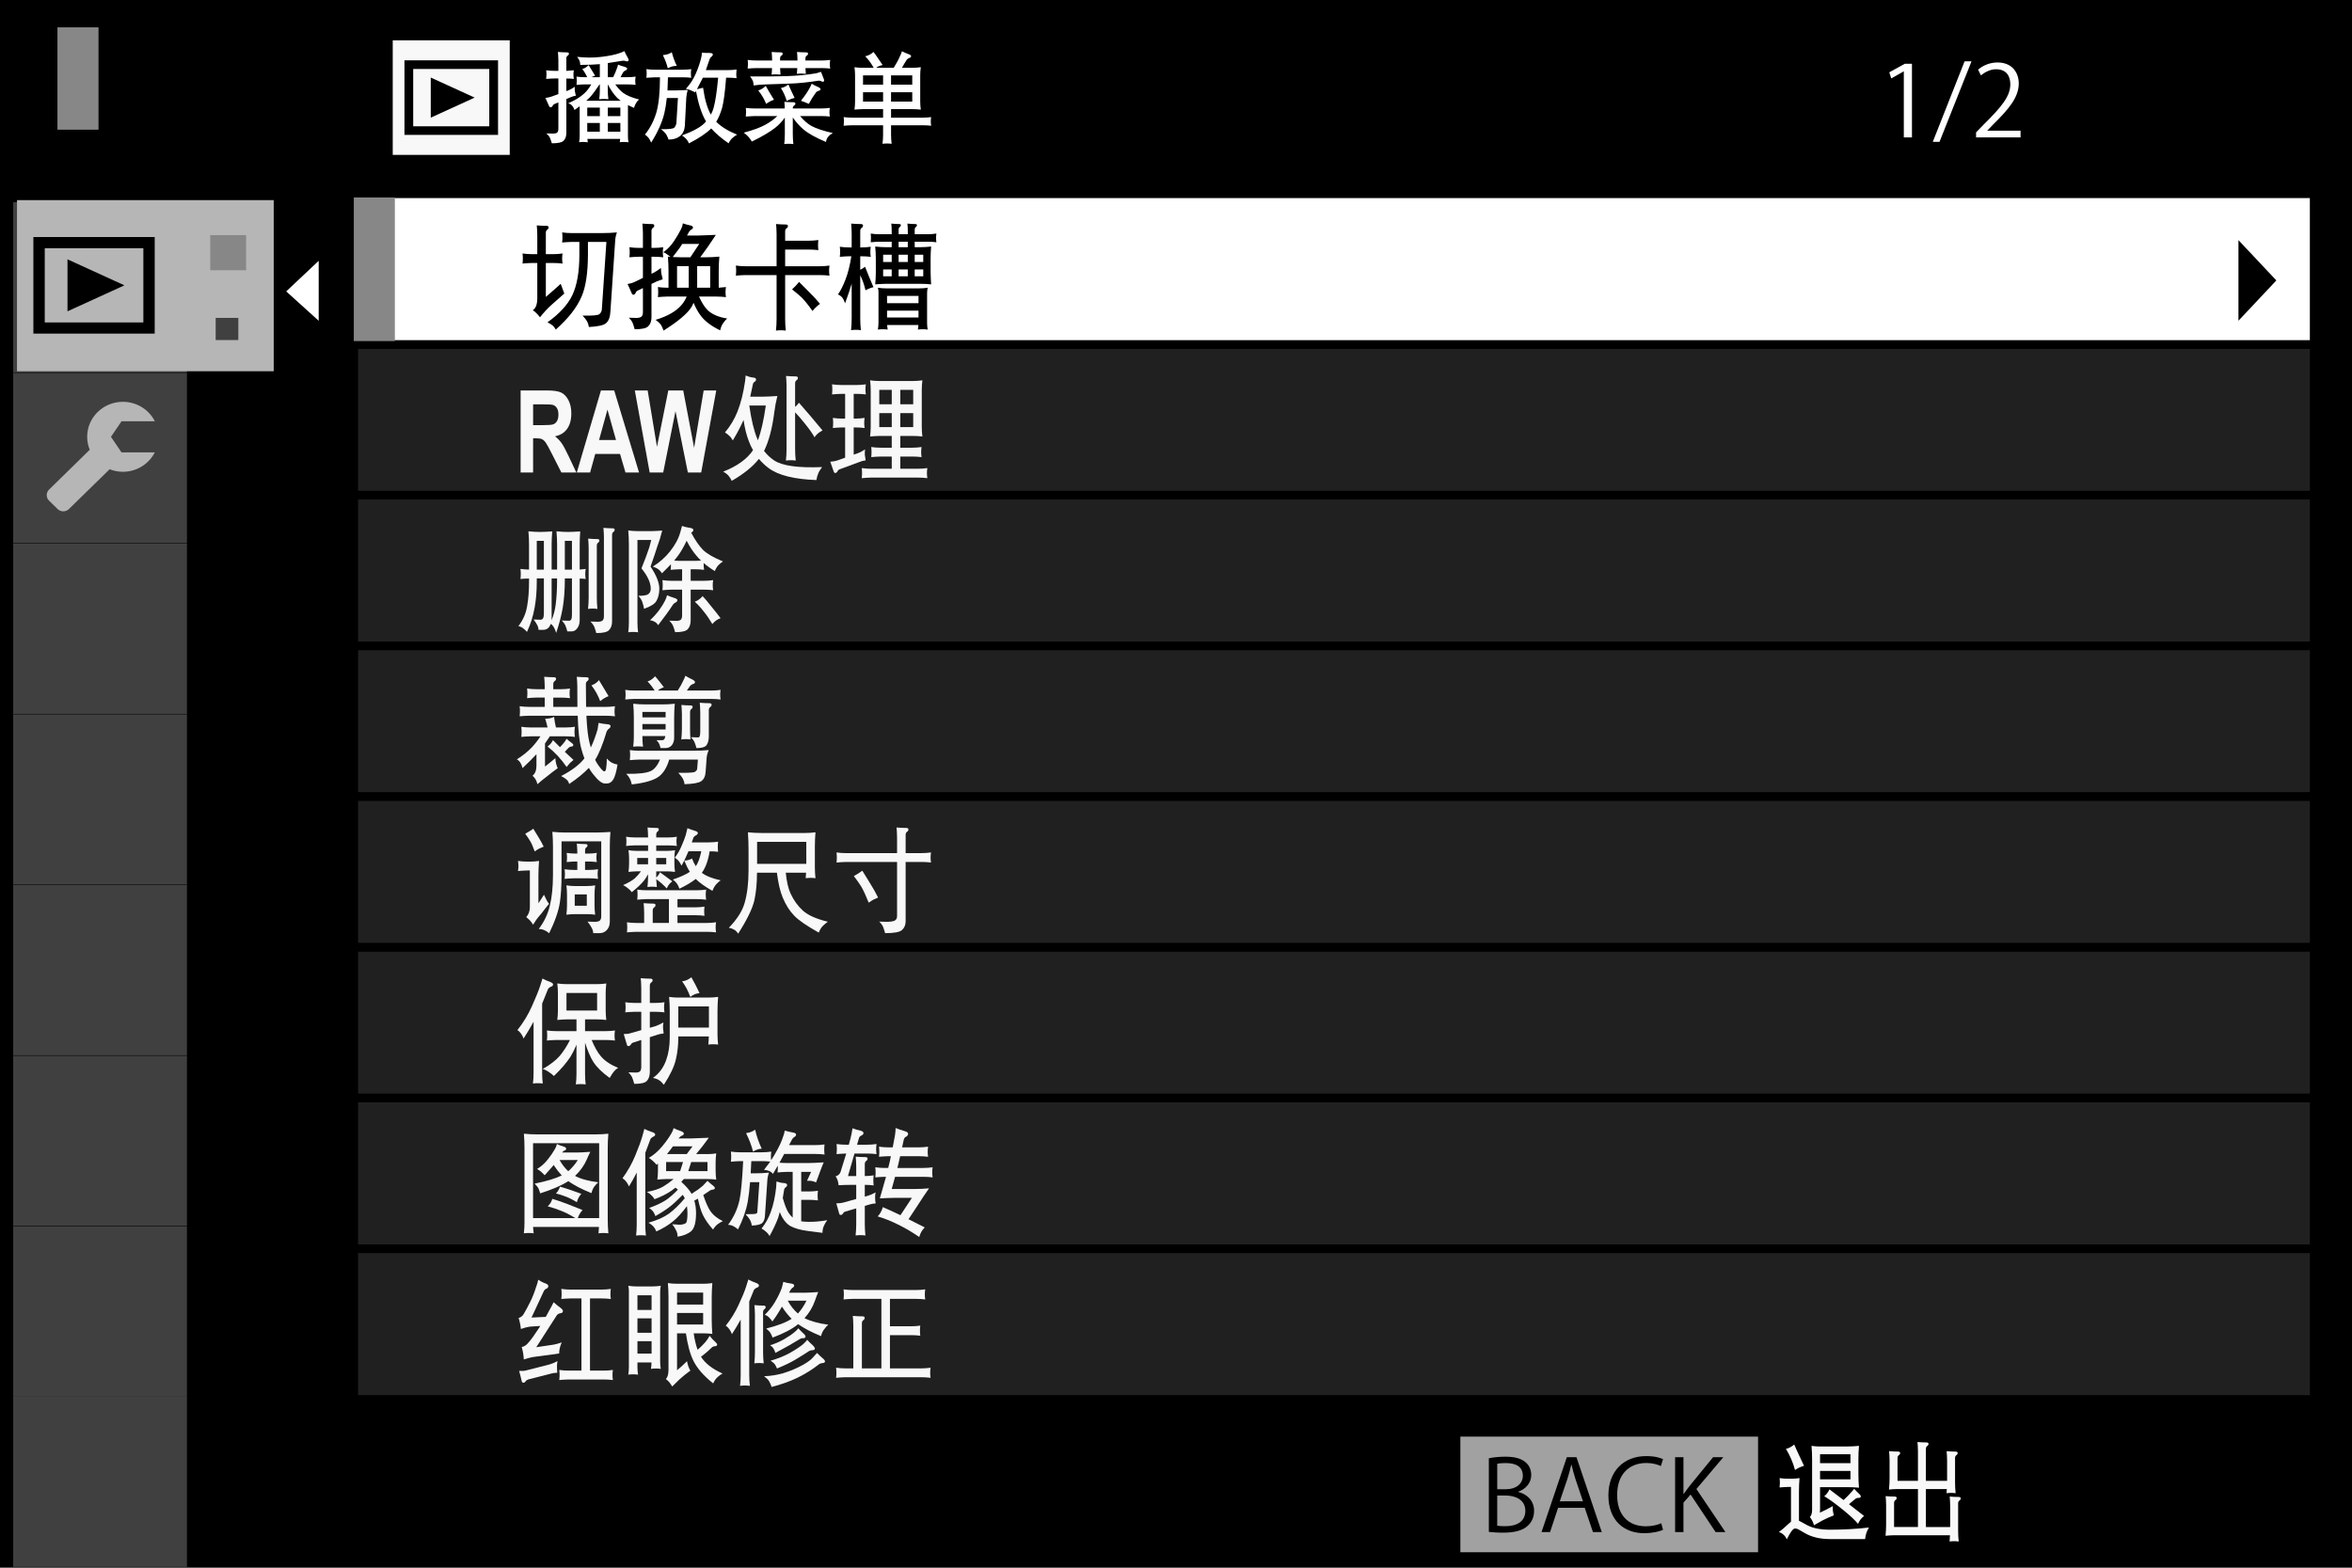 <?xml version="1.0" encoding="utf-8"?>
<!-- Generator: Adobe Illustrator 16.0.3, SVG Export Plug-In . SVG Version: 6.00 Build 0)  -->
<!DOCTYPE svg PUBLIC "-//W3C//DTD SVG 1.1//EN" "http://www.w3.org/Graphics/SVG/1.1/DTD/svg11.dtd">
<svg version="1.1" id="レイヤー_1" xmlns="http://www.w3.org/2000/svg" xmlns:xlink="http://www.w3.org/1999/xlink" x="0px"
	 y="0px" width="320px" height="213.336px" viewBox="0 0 320 213.336" enable-background="new 0 0 320 213.336"
	 xml:space="preserve">
<g id="レイヤー_1_1_">
	<rect width="320" height="213.336"/>
	<g opacity="0.5">
		<g>
			<rect x="47.541" y="25.786" fill="none" width="267.902" height="165.235"/>
			<rect x="48.132" y="26.368" fill="#404040" width="266.72" height="20.509"/>
			
				<rect x="48.132" y="26.368" fill="none" stroke="#000000" stroke-width="1.173" stroke-miterlimit="10" width="266.72" height="20.509"/>
			<rect x="48.132" y="46.877" fill="#404040" width="266.72" height="20.51"/>
			
				<rect x="48.132" y="46.877" fill="none" stroke="#000000" stroke-width="1.173" stroke-miterlimit="10" width="266.72" height="20.51"/>
			<rect x="48.132" y="67.387" fill="#404040" width="266.72" height="20.514"/>
			
				<rect x="48.132" y="67.387" fill="none" stroke="#000000" stroke-width="1.173" stroke-miterlimit="10" width="266.72" height="20.514"/>
			<rect x="48.132" y="87.9" fill="#404040" width="266.72" height="20.506"/>
			
				<rect x="48.132" y="87.9" fill="none" stroke="#000000" stroke-width="1.173" stroke-miterlimit="10" width="266.72" height="20.506"/>
			<rect x="48.132" y="108.406" fill="#404040" width="266.72" height="20.513"/>
			
				<rect x="48.132" y="108.406" fill="none" stroke="#000000" stroke-width="1.173" stroke-miterlimit="10" width="266.72" height="20.513"/>
			<rect x="48.132" y="128.923" fill="#404040" width="266.72" height="20.501"/>
			
				<rect x="48.132" y="128.923" fill="none" stroke="#000000" stroke-width="1.173" stroke-miterlimit="10" width="266.72" height="20.501"/>
			<rect x="48.132" y="149.424" fill="#404040" width="266.72" height="20.518"/>
			
				<rect x="48.132" y="149.424" fill="none" stroke="#000000" stroke-width="1.173" stroke-miterlimit="10" width="266.72" height="20.518"/>
			<rect x="48.132" y="169.939" fill="#404040" width="266.72" height="20.502"/>
			
				<rect x="48.132" y="169.939" fill="none" stroke="#000000" stroke-width="1.173" stroke-miterlimit="10" width="266.72" height="20.502"/>
		</g>
	</g>
	<rect x="7.816" y="3.721" fill="#878787" width="5.587" height="13.926"/>
	<rect x="48.13" y="26.368" fill="#FFFFFF" width="266.722" height="20.509"/>
	
		<rect x="48.13" y="26.368" fill="none" stroke="#000000" stroke-width="1.173" stroke-miterlimit="10" width="266.722" height="20.509"/>
	<rect x="48.136" y="26.868" fill="#878787" width="5.586" height="19.548"/>
	<g>
		<path fill="#FFFFFF" d="M259.023,18.697V9.72h-0.028l-1.681,0.95l-0.271-0.829l2.116-1.165h0.971v10.021H259.023z"/>
		<path fill="#FFFFFF" d="M263.879,19.3h-0.915l4.329-10.958h0.943L263.879,19.3z"/>
		<path fill="#FFFFFF" d="M274.91,18.697h-6.057v-0.682l1-1.031c2.434-2.409,3.66-3.866,3.66-5.5c0-1.069-0.479-2.06-1.951-2.06
			c-0.823,0-1.559,0.441-2.051,0.831l-0.383-0.777c0.629-0.547,1.559-0.976,2.648-0.976c2.065,0,2.886,1.472,2.886,2.85
			c0,1.885-1.353,3.491-3.474,5.579l-0.805,0.829v0.027h4.523v0.91H274.91z"/>
	</g>
	<polygon points="304.551,32.678 304.551,43.646 309.707,38.161 	"/>
	<rect x="198.688" y="195.498" fill="#A1A1A1" width="40.504" height="15.734"/>
	<g>
		<path d="M206.574,203.031c0.98,0.229,2.146,1.029,2.146,2.568c0,0.907-0.357,1.551-0.836,2.006
			c-0.697,0.67-1.818,0.963-3.392,0.963c-0.859,0-1.503-0.064-1.927-0.105v-10.021c0.574-0.121,1.394-0.213,2.242-0.213
			c1.287,0,2.131,0.238,2.746,0.75c0.491,0.41,0.777,1.002,0.777,1.764c0,1.003-0.693,1.873-1.76,2.248v0.041H206.574z
			 M204.921,202.656c1.378,0,2.267-0.774,2.267-1.818v-0.016c0-1.204-0.899-1.727-2.321-1.727c-0.603,0-0.955,0.041-1.161,0.096
			v3.465H204.921z M203.704,207.618c0.257,0.055,0.629,0.069,1.106,0.069c1.433,0,2.719-0.551,2.719-2.088
			c0-1.524-1.353-2.088-2.733-2.088h-1.092V207.618z"/>
		<path d="M217.93,208.488h-1.201l-1.121-3.303h-3.623l-1.092,3.303h-1.162l3.443-10.193h1.313L217.93,208.488z M215.371,204.3
			l-1.021-3.021c-0.22-0.697-0.396-1.338-0.535-1.939h-0.041c-0.137,0.613-0.326,1.258-0.519,1.898l-1.04,3.063L215.371,204.3
			L215.371,204.3z"/>
		<path d="M226.264,208.18c-0.478,0.229-1.406,0.457-2.595,0.457c-2.679,0-4.84-1.697-4.84-5.152c0-3.289,2.092-5.336,5.142-5.336
			c1.242,0,1.967,0.254,2.293,0.416l-0.298,0.937c-0.481-0.228-1.149-0.415-1.97-0.415c-2.362,0-3.977,1.551-3.977,4.357
			c0,2.68,1.478,4.256,3.91,4.256c0.791,0,1.568-0.172,2.092-0.415L226.264,208.18z"/>
		<path d="M234.752,208.488h-1.337l-3.403-5.111l-0.97,1.109v4.002h-1.136v-10.193h1.136v4.977h0.056
			c0.258-0.387,0.543-0.762,0.805-1.096l3.172-3.881h1.393l-3.664,4.333L234.752,208.488z"/>
	</g>
	<path fill="#F8F8F8" d="M66.567,9.384h-10.35v7.798h10.35V9.384z M58.607,16.011v-5.457l5.97,2.729L58.607,16.011z M53.433,21.081
		h15.919V5.484H53.433V21.081z M67.761,18.352H55.028V8.209h12.733V18.352z"/>
	<rect x="1.795" y="166.904" fill="#404040" width="23.64" height="23.162"/>
	<rect x="1.795" y="143.673" fill="#404040" width="23.64" height="23.162"/>
	<rect x="1.795" y="120.441" fill="#404040" width="23.64" height="23.164"/>
	<rect x="1.795" y="97.211" fill="#404040" width="23.64" height="23.164"/>
	<rect x="1.795" y="73.982" fill="#404040" width="23.64" height="23.162"/>
	<rect x="1.795" y="50.749" fill="#404040" width="23.64" height="23.164"/>
	<rect x="1.795" y="27.517" fill="#404040" width="23.64" height="23.164"/>
	<rect x="2.313" y="27.234" fill="#B6B6B6" width="34.927" height="23.286"/>
	<polygon fill="#FFFFFF" points="43.359,43.651 43.359,35.493 38.94,39.654 	"/>
	<path fill="#B6B6B6" d="M16.533,61.56h4.529c-0.797,1.563-2.44,2.641-4.345,2.641c-0.636,0-1.244-0.125-1.801-0.346l-5.545,5.421
		c-0.422,0.409-1.108,0.409-1.529-0.002L6.67,68.127c-0.419-0.413-0.419-1.086,0-1.498l5.54-5.426
		c-0.222-0.544-0.351-1.141-0.351-1.762c0-2.629,2.176-4.761,4.858-4.761c1.911,0,3.557,1.08,4.353,2.649h-4.537l-1.437,2.115
		L16.533,61.56z"/>
	<rect x="1.795" y="190.066" fill="#404040" width="23.64" height="23.162"/>
	<path d="M19.504,33.773H6.089v10.105h13.415V33.773z M9.183,42.364v-7.073l7.743,3.537L9.183,42.364z M21.049,45.398H4.542V32.256
		h16.507V45.398z"/>
	<rect x="28.604" y="31.998" fill="#878787" width="4.878" height="4.781"/>
	<rect x="29.345" y="43.26" fill="#404040" width="3.08" height="3.015"/>
</g>
<g id="text">
	<g enable-background="new    ">
		<path fill="#F8F8F8" d="M243.295,202.347c-0.391,0.009-0.783,0.033-1.174,0.07c0.025-0.217,0.039-0.43,0.039-0.637
			c0-0.218-0.014-0.43-0.039-0.638c0.391,0.057,0.783,0.085,1.174,0.085h0.431c0.365,0,0.735-0.028,1.108-0.085
			c-0.052,0.604-0.078,1.209-0.078,1.813v3.992c0.044,0.02,0.092,0.043,0.145,0.071c0.338,0.188,0.669,0.368,0.99,0.538
			c0.766,0.406,1.787,0.608,3.066,0.608c1.852,0,3.627-0.099,5.322-0.297c-0.174,0.293-0.291,0.543-0.352,0.75
			c-0.078,0.227-0.135,0.5-0.17,0.821h-4.801c-1.34,0-2.471-0.269-3.393-0.807c-0.243-0.142-0.521-0.302-0.834-0.481
			c-0.184-0.104-0.353-0.156-0.51-0.156c-0.139,0.02-0.291,0.133-0.456,0.34c-0.2,0.273-0.422,0.656-0.665,1.147
			c-0.104-0.265-0.248-0.473-0.431-0.623c-0.183-0.18-0.396-0.303-0.64-0.368c0.443-0.34,0.861-0.698,1.253-1.076
			c0.147-0.142,0.278-0.255,0.392-0.34v-4.729H243.295z M245.447,199.472c-0.209,0.057-0.408,0.128-0.6,0.213
			c-0.209,0.095-0.418,0.212-0.627,0.354c-0.277-1.028-0.691-1.986-1.238-2.874c0.226-0.047,0.435-0.127,0.626-0.24
			c0.174-0.095,0.339-0.213,0.495-0.354C244.495,197.447,244.943,198.415,245.447,199.472z M246.543,198.538
			c0-0.595-0.025-1.189-0.078-1.784c0.322,0.047,0.631,0.075,0.927,0.085h3.927c0.539,0,1.074-0.028,1.604-0.085
			c-0.052,0.595-0.079,1.189-0.079,1.784v2.123c0,0.595,0.027,1.189,0.079,1.784c-0.54-0.047-1.074-0.07-1.604-0.07h-3.692v3.101
			c-0.009,0.122-0.017,0.245-0.026,0.368c0.078-0.048,0.17-0.09,0.274-0.128c0.383-0.17,0.878-0.425,1.487-0.765
			c-0.018,0.198-0.014,0.425,0.014,0.68c0.043,0.265,0.082,0.458,0.117,0.581c-0.618,0.245-1.148,0.485-1.592,0.722
			c-0.357,0.208-0.723,0.415-1.096,0.623c-0.062-0.208-0.145-0.415-0.248-0.623c-0.096-0.188-0.2-0.354-0.313-0.495
			c0.2-0.208,0.3-0.529,0.3-0.963v-4.148V198.538z M247.626,197.9v1.204h4.136V197.9H247.626z M247.626,200.166v1.146h4.136v-1.146
			H247.626z M248.631,203.153c0.104-0.142,0.195-0.302,0.273-0.481c0.313,0.227,0.953,0.713,1.918,1.458
			c0.426-0.387,0.773-0.74,1.044-1.062c0.13-0.123,0.265-0.283,0.404-0.481c0.2,0.236,0.409,0.453,0.626,0.651
			s0.309,0.345,0.273,0.438c-0.043,0.104-0.13,0.156-0.26,0.156c-0.14-0.01-0.274,0.019-0.404,0.085
			c-0.331,0.255-0.645,0.515-0.939,0.778c0.844,0.661,1.525,1.194,2.048,1.601c-0.183,0.142-0.339,0.297-0.47,0.467
			s-0.248,0.373-0.353,0.608c-0.365-0.462-1.022-1.08-1.97-1.854c-1.035-0.84-1.909-1.477-2.622-1.911
			C248.374,203.475,248.518,203.323,248.631,203.153z"/>
		<path fill="#F8F8F8" d="M257.697,207.797h3.248v-5.167h-2.83c-0.375,0.009-0.744,0.033-1.109,0.07
			c0.053-0.575,0.078-1.076,0.078-1.501v-2.123c0-0.095,0-0.218,0-0.368c-0.009-0.501-0.031-0.911-0.065-1.232
			c0.427,0.038,0.81,0.057,1.148,0.057c0.009,0,0.026,0,0.052,0c0.2,0,0.301,0.062,0.301,0.185c0,0.132-0.057,0.231-0.17,0.297
			c-0.122,0.085-0.183,0.218-0.183,0.396v3.101h2.778v-3.681c0-0.095,0-0.218,0-0.368c-0.009-0.5-0.03-0.911-0.064-1.232
			c0.426,0.038,0.809,0.057,1.147,0.057c0.009,0,0.026,0,0.052,0c0.2,0,0.301,0.062,0.301,0.185c0,0.132-0.057,0.231-0.17,0.297
			c-0.122,0.085-0.183,0.218-0.183,0.396v4.347h2.883v-2.435c0-0.095,0-0.218,0-0.368c-0.009-0.501-0.03-0.911-0.065-1.232
			c0.426,0.038,0.809,0.057,1.148,0.057c0.008,0,0.025,0,0.053,0c0.199,0,0.299,0.062,0.299,0.185c0,0.132-0.057,0.231-0.169,0.297
			c-0.122,0.085-0.183,0.218-0.183,0.396v3.313c0,0.49,0.025,0.981,0.078,1.472c-0.209-0.028-0.418-0.042-0.626-0.042
			c-0.218,0-0.422,0.014-0.613,0.042c0.018-0.198,0.03-0.387,0.039-0.565h-2.844v5.167h3.3v-2.548c0-0.095,0-0.218,0-0.368
			c-0.008-0.5-0.029-0.911-0.064-1.232c0.426,0.038,0.809,0.057,1.148,0.057c0.008,0,0.025,0,0.052,0c0.2,0,0.3,0.062,0.3,0.185
			c0,0.132-0.057,0.231-0.17,0.297c-0.121,0.085-0.182,0.218-0.182,0.396v3.71c0,0.49,0.025,0.981,0.078,1.473
			c-0.209-0.028-0.418-0.043-0.627-0.043c-0.217,0-0.422,0.015-0.613,0.043c0.026-0.303,0.044-0.586,0.053-0.85h-7.658
			c-0.373,0.009-0.743,0.032-1.108,0.07c0.052-0.575,0.078-1.076,0.078-1.501v-2.293c0-0.095,0-0.218,0-0.368
			c-0.009-0.5-0.03-0.911-0.065-1.232c0.426,0.038,0.809,0.057,1.148,0.057c0.008,0,0.025,0,0.053,0
			c0.199,0,0.299,0.062,0.299,0.185c0,0.132-0.057,0.231-0.169,0.297c-0.122,0.085-0.183,0.218-0.183,0.396v2.959V207.797z"/>
	</g>
	<g enable-background="new    ">
		<path fill="#F8F8F8" d="M70.834,64.299V53.135h3.585c0.917,0,1.572,0.1,1.965,0.301c0.393,0.201,0.715,0.548,0.968,1.043
			c0.252,0.495,0.379,1.088,0.379,1.778c0,0.874-0.193,1.577-0.579,2.11c-0.386,0.533-0.935,0.868-1.646,1.005
			c0.365,0.285,0.667,0.595,0.905,0.933c0.239,0.337,0.563,0.943,0.976,1.816l1.024,2.178h-2.032l-1.232-2.429
			c-0.444-0.878-0.745-1.428-0.904-1.649c-0.159-0.221-0.328-0.373-0.505-0.457c-0.178-0.083-0.463-0.125-0.856-0.125h-0.351v4.661
			H70.834z M72.532,57.856h1.263c0.772,0,1.263-0.037,1.474-0.111c0.21-0.073,0.381-0.222,0.512-0.445
			c0.131-0.223,0.196-0.521,0.196-0.891c0-0.355-0.065-0.641-0.196-0.856c-0.131-0.216-0.309-0.364-0.533-0.446
			c-0.159-0.056-0.62-0.083-1.382-0.083h-1.333V57.856z"/>
		<path fill="#F8F8F8" d="M86.945,64.299h-1.846l-0.739-2.528h-3.376l-0.697,2.528h-1.811l3.285-11.164h1.804L86.945,64.299z
			 M83.812,59.882l-1.165-4.143l-1.143,4.143H83.812z"/>
		<path fill="#F8F8F8" d="M88.391,64.299L86.37,53.135h1.747l1.267,7.672l1.542-7.672h2.03l1.481,7.802l1.301-7.802h1.712
			L95.4,64.299h-1.813l-1.685-8.35l-1.67,8.35H88.391z"/>
	</g>
	<g enable-background="new    ">
		<path fill="#F8F8F8" d="M111.321,64.442c-0.122,0.284-0.201,0.579-0.239,0.883c-3.022-0.102-5.192-0.645-6.511-1.629
			c-0.487-0.366-0.926-0.782-1.319-1.249c-0.823,1.046-2.054,2.041-3.691,2.985c-0.112-0.234-0.252-0.457-0.421-0.67
			c-0.15-0.193-0.398-0.386-0.744-0.579c1.908-0.751,3.26-1.726,4.056-2.924c-0.225-0.396-0.412-0.797-0.562-1.203
			c-0.309-0.771-0.552-1.741-0.73-2.909c-0.374,0.874-0.861,1.803-1.459,2.787c-0.131-0.253-0.299-0.472-0.505-0.655
			c-0.168-0.162-0.356-0.305-0.562-0.426c0.73-0.874,1.296-1.817,1.698-2.833c0.458-1.147,0.804-2.528,1.039-4.143
			c0.037-0.264,0.061-0.523,0.07-0.777c0.374,0.152,0.707,0.244,0.997,0.274c0.271,0.021,0.412,0.097,0.421,0.229
			c0.019,0.143-0.033,0.249-0.154,0.32c-0.14,0.082-0.229,0.198-0.267,0.351c-0.131,0.619-0.252,1.188-0.365,1.706h1.712
			c0.439,0,1.099-0.03,1.979-0.091c-0.187,0.731-0.327,1.478-0.421,2.239c-0.271,2.123-0.72,3.838-1.347,5.148
			c-0.028,0.041-0.047,0.066-0.056,0.076c0.402,0.518,0.861,0.95,1.375,1.295c1.095,0.741,3.274,1.046,6.54,0.914
			C111.611,63.864,111.433,64.158,111.321,64.442z M103.041,59.736c0.009,0.051,0.033,0.112,0.07,0.183
			c0.44-1.167,0.8-2.747,1.081-4.737h-2.246C102.217,57.122,102.583,58.64,103.041,59.736z M111.321,58.944
			c-0.188,0.152-0.356,0.34-0.505,0.563c-0.215-0.426-0.646-1.041-1.291-1.843c-0.496-0.629-0.945-1.147-1.347-1.554v4.98
			c0,0.528,0.028,1.056,0.084,1.584c-0.225-0.03-0.449-0.046-0.673-0.046c-0.234,0-0.454,0.016-0.66,0.046
			c0.056-0.528,0.084-1.056,0.084-1.584v-8.209c0-0.101,0-0.233,0-0.396c-0.009-0.538-0.033-0.979-0.07-1.325
			c0.458,0.041,0.87,0.061,1.235,0.061c0.009,0,0.028,0,0.056,0c0.215,0,0.323,0.066,0.323,0.198c0,0.142-0.061,0.249-0.183,0.32
			c-0.131,0.091-0.196,0.233-0.196,0.426v3.199c0.037-0.031,0.075-0.061,0.112-0.092c0.149-0.132,0.285-0.289,0.407-0.472
			c0.243,0.274,0.758,0.868,1.544,1.782c0.711,0.833,1.268,1.498,1.67,1.995C111.695,58.69,111.499,58.813,111.321,58.944z"/>
		<path fill="#F8F8F8" d="M114.577,58.167c-0.421,0.01-0.842,0.036-1.263,0.076c0.028-0.233,0.042-0.462,0.042-0.686
			c0-0.233-0.014-0.462-0.042-0.685c0.421,0.061,0.842,0.091,1.263,0.091h0.407v-3.366h-0.52c-0.421,0.01-0.842,0.036-1.263,0.076
			c0.028-0.233,0.042-0.462,0.042-0.685c0-0.233-0.014-0.462-0.042-0.686c0.421,0.061,0.842,0.091,1.263,0.091h2.077
			c0.421,0,0.842-0.03,1.263-0.091c-0.038,0.234-0.056,0.462-0.056,0.686c0,0.233,0.019,0.462,0.056,0.685
			c-0.421-0.051-0.842-0.076-1.263-0.076h-0.393v3.366h0.225c0.421,0,0.842-0.031,1.263-0.091c-0.038,0.233-0.056,0.462-0.056,0.685
			c0,0.234,0.019,0.462,0.056,0.686c-0.421-0.051-0.842-0.076-1.263-0.076h-0.225v3.701l0.533-0.183
			c0.299-0.101,0.636-0.279,1.011-0.533c-0.028,0.254-0.038,0.502-0.028,0.746c0.037,0.254,0.075,0.503,0.112,0.747
			c-0.262,0.03-0.51,0.091-0.744,0.183l-2.75,1.021c-0.178,0.061-0.286,0.152-0.323,0.274c-0.047,0.112-0.126,0.188-0.239,0.229
			c-0.14,0.051-0.239-0.015-0.295-0.198c-0.131-0.396-0.285-0.838-0.463-1.325c0.374-0.021,0.692-0.076,0.954-0.167l1.067-0.381
			v-4.112H114.577z M125.495,51.755c-0.056,0.437-0.084,0.874-0.084,1.31v5.011c0,0.447,0.028,0.889,0.084,1.325
			c-0.421-0.051-0.833-0.076-1.235-0.076h-1.768v1.599h1.628c0.421,0,0.842-0.031,1.263-0.091c-0.038,0.233-0.056,0.462-0.056,0.685
			c0,0.234,0.019,0.462,0.056,0.686c-0.421-0.051-0.842-0.076-1.263-0.076h-1.628v1.66h2.414c0.421,0,0.842-0.03,1.263-0.091
			c-0.038,0.233-0.056,0.462-0.056,0.686c0,0.233,0.019,0.462,0.056,0.685c-0.421-0.051-0.842-0.076-1.263-0.076h-6.399
			c-0.421,0.01-0.842,0.036-1.263,0.076c0.028-0.233,0.042-0.462,0.042-0.685c0-0.234-0.014-0.462-0.042-0.686
			c0.421,0.061,0.842,0.091,1.263,0.091h2.82v-1.66h-1.529c-0.421,0.01-0.842,0.036-1.263,0.076
			c0.028-0.233,0.042-0.462,0.042-0.686c0-0.233-0.014-0.462-0.042-0.685c0.421,0.061,0.842,0.091,1.263,0.091h1.529v-1.599h-1.74
			c-0.402,0.01-0.805,0.036-1.207,0.076c0.056-0.447,0.084-0.889,0.084-1.325v-5.011c0-0.437-0.028-0.874-0.084-1.31
			c0.402,0.061,0.805,0.091,1.207,0.091h4.673C124.681,51.847,125.092,51.816,125.495,51.755z M121.327,53.05h-1.698v1.965h1.698
			V53.05z M121.327,56.218h-1.698v1.904h1.698V56.218z M122.492,55.015h1.754V53.05h-1.754V55.015z M122.492,58.122h1.754v-1.904
			h-1.754V58.122z"/>
	</g>
	<g enable-background="new    ">
		<path fill="#F8F8F8" d="M78.56,85.463c-0.206,0.305-0.468,0.457-0.786,0.457c-0.047,0-0.244,0-0.589,0
			c-0.075-0.294-0.159-0.554-0.253-0.777c-0.093-0.223-0.257-0.457-0.491-0.701c0.393,0.021,0.715,0.031,0.968,0.031
			c0.14,0,0.243-0.061,0.309-0.183c0.065-0.122,0.098-0.335,0.098-0.64v-4.935h-0.968v0.122c0,1.452-0.098,2.756-0.295,3.914
			c-0.187,1.066-0.482,2.193-0.884,3.381c-0.084-0.305-0.183-0.548-0.295-0.731c-0.112-0.213-0.257-0.381-0.435-0.503
			c-0.065,0.163-0.145,0.31-0.238,0.442c-0.206,0.244-0.454,0.365-0.744,0.365c-0.056,0-0.285,0-0.688,0
			c0-0.193-0.047-0.386-0.14-0.579c-0.131-0.274-0.309-0.548-0.533-0.822c0.374,0.021,0.678,0.03,0.912,0.03
			c0.187,0,0.313-0.066,0.379-0.198c0.075-0.132,0.112-0.355,0.112-0.67v-4.752H73.03v0.426c0,1.31-0.098,2.498-0.294,3.564
			c-0.206,1.158-0.552,2.254-1.039,3.29c-0.14-0.173-0.299-0.325-0.477-0.457c-0.168-0.152-0.398-0.264-0.688-0.335
			c0.617-0.802,1.01-1.69,1.179-2.666c0.178-0.984,0.267-2.117,0.267-3.396v-0.411c-0.402,0-0.791,0.021-1.165,0.061
			c0.028-0.233,0.042-0.462,0.042-0.686c0-0.233-0.014-0.462-0.042-0.685c0.384,0.051,0.772,0.081,1.165,0.091v-3.381
			c0-0.609-0.028-1.218-0.084-1.828c0.571,0.061,1.142,0.091,1.712,0.091h-0.197c0.58-0.01,1.156-0.035,1.727-0.076
			c-0.056,0.589-0.084,1.193-0.084,1.813v3.381h0.744v-3.381c0-0.609-0.028-1.218-0.084-1.828c0.57,0.061,1.141,0.091,1.712,0.091
			h-0.196c0.57-0.01,1.141-0.035,1.712-0.076c-0.047,0.599-0.07,1.203-0.07,1.813v3.381c0.262-0.031,0.533-0.061,0.814-0.091
			c-0.038,0.233-0.056,0.462-0.056,0.685c0,0.234,0.019,0.462,0.056,0.686c-0.281-0.041-0.552-0.061-0.814-0.061v5.651
			C78.869,84.818,78.766,85.179,78.56,85.463z M73.03,77.513h0.969v-3.915H73.03V77.513z M75.051,84.199
			c0,0.082-0.005,0.158-0.014,0.229c0.29-0.71,0.482-1.452,0.576-2.224c0.122-0.985,0.182-2.107,0.182-3.366v-0.122h-0.744V84.199z
			 M76.848,77.513h0.968v-3.915h-0.968V77.513z M81.198,73.355c0.019,0,0.033,0,0.042,0c0.206,0,0.309,0.061,0.309,0.183
			c0,0.132-0.056,0.233-0.168,0.304c-0.122,0.092-0.182,0.229-0.182,0.412v7.097c0,0.508,0.028,1.011,0.084,1.508
			c-0.225-0.03-0.44-0.045-0.646-0.045c-0.215,0-0.426,0.015-0.631,0.045c0.056-0.507,0.084-1.01,0.084-1.508v-6.412
			c0-0.091,0-0.218,0-0.38c-0.009-0.508-0.033-0.929-0.07-1.264C80.459,73.335,80.852,73.355,81.198,73.355z M83.275,71.893
			c0.019,0,0.033,0,0.042,0c0.206,0,0.309,0.061,0.309,0.183c0,0.132-0.056,0.234-0.168,0.305c-0.122,0.091-0.183,0.229-0.183,0.411
			v11.773c0,0.508-0.14,0.904-0.421,1.188c-0.243,0.264-0.819,0.396-1.726,0.396c-0.084-0.315-0.173-0.594-0.267-0.838
			c-0.094-0.233-0.271-0.477-0.533-0.731c0.43,0.021,0.776,0.03,1.039,0.03c0.29-0.01,0.496-0.066,0.617-0.167
			c0.122-0.122,0.183-0.325,0.183-0.609V73.477c0-0.091,0-0.218,0-0.381c-0.01-0.508-0.033-0.929-0.07-1.264
			C82.536,71.873,82.929,71.893,83.275,71.893z"/>
		<path fill="#F8F8F8" d="M86.812,86.042c-0.224-0.031-0.449-0.046-0.673-0.046c-0.234,0-0.454,0.015-0.66,0.046
			c0.056-0.457,0.084-0.904,0.084-1.34v-10.57c0-0.649-0.028-1.299-0.084-1.949c0.402,0.061,0.805,0.091,1.207,0.091h2.035
			c0.458-0.01,0.917-0.036,1.375-0.076c-0.112,0.386-0.215,0.761-0.309,1.127c-0.234,0.66-0.468,1.361-0.702,2.102
			c-0.206,0.569-0.397,1.127-0.575,1.676c0.795,1.188,1.193,2.193,1.193,3.016c0,0.65-0.131,1.203-0.393,1.66
			c-0.215,0.396-0.776,0.751-1.684,1.066c-0.037-0.274-0.117-0.583-0.238-0.929c-0.094-0.274-0.271-0.553-0.533-0.837
			c0.702,0,1.15-0.076,1.347-0.229c0.225-0.172,0.336-0.416,0.336-0.731c0-0.813-0.421-1.736-1.263-2.772
			c0.458-1.137,0.814-2.092,1.066-2.863c0.112-0.386,0.201-0.721,0.267-1.005h-1.88v11.225
			C86.728,85.159,86.755,85.605,86.812,86.042z M91.681,81.351c0.328,0.091,0.486,0.198,0.478,0.32
			c-0.01,0.132-0.075,0.229-0.197,0.29c-0.168,0.071-0.299,0.173-0.393,0.305c-0.534,0.822-1.207,1.757-2.021,2.802
			c-0.122-0.193-0.271-0.34-0.449-0.441c-0.187-0.112-0.407-0.188-0.66-0.229c0.412-0.366,0.819-0.813,1.221-1.34
			c0.365-0.508,0.631-0.934,0.8-1.279c0.131-0.244,0.229-0.503,0.295-0.777C91.064,81.143,91.373,81.26,91.681,81.351z
			 M93.969,84.443c-0.009,0.508-0.145,0.904-0.407,1.188c-0.244,0.264-0.814,0.396-1.712,0.396
			c-0.084-0.314-0.173-0.594-0.267-0.837c-0.094-0.234-0.271-0.477-0.533-0.731c0.43,0.02,0.776,0.03,1.039,0.03
			c0.252-0.01,0.435-0.066,0.547-0.167c0.112-0.122,0.168-0.325,0.168-0.609v-3.473h-1.417c-0.421,0.01-0.842,0.036-1.263,0.076
			c0.028-0.233,0.042-0.462,0.042-0.685c0-0.234-0.014-0.462-0.042-0.686c0.421,0.061,0.842,0.091,1.263,0.091h1.417v-1.569h-0.351
			c-0.402,0.01-0.805,0.036-1.207,0.076c0.028-0.223,0.042-0.441,0.042-0.655c0-0.03-0.005-0.061-0.014-0.091
			c-0.355,0.375-0.758,0.782-1.207,1.218c-0.131-0.213-0.299-0.401-0.505-0.563c-0.15-0.112-0.398-0.229-0.744-0.35
			c0.908-0.559,1.689-1.249,2.344-2.072c0.702-0.883,1.169-1.756,1.403-2.62c0.084-0.314,0.159-0.594,0.225-0.837
			c0.337,0.122,0.674,0.203,1.01,0.244c0.346,0.051,0.524,0.142,0.533,0.274c0,0.143-0.061,0.249-0.182,0.32
			c-0.047,0.021-0.084,0.046-0.112,0.076c0.542,1.026,1.085,1.813,1.628,2.361c0.524,0.508,1.422,1.026,2.694,1.554
			c-0.187,0.122-0.384,0.279-0.589,0.472c-0.206,0.213-0.379,0.493-0.519,0.837c-0.581-0.355-1.085-0.721-1.516-1.097
			c0,0.092,0,0.183,0,0.274c0,0.213,0.019,0.432,0.056,0.655c-0.402-0.051-0.805-0.076-1.207-0.076h-0.618v1.569h1.796
			c0.421,0,0.842-0.03,1.263-0.091c-0.038,0.234-0.056,0.462-0.056,0.686c0,0.233,0.019,0.462,0.056,0.685
			c-0.421-0.051-0.842-0.076-1.263-0.076h-1.796V84.443z M93.421,73.583c-0.346,0.741-0.715,1.391-1.108,1.95
			c-0.188,0.233-0.384,0.487-0.589,0.761c0.252,0.021,0.496,0.031,0.729,0.031h2.133c0.271-0.01,0.538-0.021,0.8-0.031
			c-0.225-0.213-0.426-0.426-0.604-0.64C94.296,75.097,93.843,74.406,93.421,73.583z M96.775,82.524
			c0.524,0.64,0.945,1.173,1.263,1.599c-0.225,0.082-0.426,0.183-0.604,0.305c-0.178,0.132-0.351,0.295-0.519,0.487
			c-0.356-0.609-0.735-1.163-1.137-1.66c-0.412-0.538-0.828-0.995-1.249-1.371c0.234-0.091,0.439-0.203,0.617-0.335
			c0.159-0.122,0.309-0.264,0.449-0.427C95.896,81.438,96.289,81.905,96.775,82.524z"/>
	</g>
	<g enable-background="new    ">
		<path fill="#F8F8F8" d="M74.153,104.311c0.402-0.305,0.87-0.685,1.403-1.142c0.009,0.233,0.046,0.487,0.112,0.761
			c0.075,0.274,0.145,0.478,0.21,0.609c-0.487,0.345-0.94,0.691-1.361,1.036c-0.556,0.417-1.023,0.797-1.402,1.143
			c-0.047-0.244-0.127-0.462-0.24-0.655c-0.112-0.183-0.252-0.35-0.421-0.502c0.355-0.274,0.533-0.736,0.533-1.386v-1.539
			c-0.608,0.65-1.24,1.279-1.895,1.889c-0.065-0.274-0.154-0.502-0.267-0.686c-0.131-0.233-0.299-0.401-0.505-0.502
			c0.767-0.477,1.45-1.025,2.049-1.645c0.43-0.467,0.818-0.964,1.165-1.493h-1.347c-0.421,0.01-0.842,0.036-1.263,0.076
			c0.028-0.233,0.042-0.462,0.042-0.685c0-0.233-0.014-0.462-0.042-0.686c0.421,0.061,0.842,0.091,1.263,0.091h2.315
			c-0.093-0.396-0.201-0.797-0.323-1.203c0.234,0.01,0.454-0.005,0.66-0.046c0.187-0.04,0.37-0.106,0.547-0.198
			c0.047,0.478,0.131,0.959,0.252,1.447h1.319c0.421,0,0.842-0.03,1.263-0.091c-0.038,0.234-0.056,0.462-0.056,0.686
			c0,0.233,0.019,0.462,0.056,0.685c-0.421-0.05-0.842-0.076-1.263-0.076h-2.147c-0.234,0.346-0.454,0.67-0.66,0.975v3
			C74.153,104.225,74.153,104.271,74.153,104.311z M70.701,97.473c0.028-0.233,0.042-0.462,0.042-0.686
			c0-0.233-0.014-0.462-0.042-0.685c0.421,0.061,0.842,0.091,1.263,0.091h2.147v-1.264h-1.193c-0.402,0.01-0.805,0.036-1.207,0.076
			c0.028-0.223,0.042-0.442,0.042-0.655c0-0.213-0.014-0.431-0.042-0.655c0.402,0.061,0.805,0.091,1.207,0.091h1.193
			c0-0.091,0-0.213,0-0.365c-0.01-0.538-0.033-0.98-0.07-1.325c0.458,0.041,0.87,0.061,1.235,0.061c0.009,0,0.028,0,0.056,0
			c0.215,0,0.323,0.066,0.323,0.198c0,0.143-0.061,0.249-0.183,0.32c-0.131,0.091-0.196,0.234-0.196,0.427v0.685h1.066
			c0.402,0,0.805-0.03,1.207-0.091c-0.038,0.224-0.056,0.442-0.056,0.655c0,0.213,0.019,0.432,0.056,0.655
			c-0.402-0.051-0.805-0.076-1.207-0.076h-1.066v1.264h3.284c-0.009-0.751-0.014-1.543-0.014-2.376c0-0.102,0-0.233,0-0.396
			c-0.01-0.538-0.033-0.98-0.07-1.325c0.458,0.041,0.87,0.061,1.235,0.061c0.009,0,0.028,0,0.056,0c0.215,0,0.323,0.066,0.323,0.198
			c0,0.143-0.061,0.249-0.183,0.32c-0.131,0.091-0.196,0.234-0.196,0.427c0.009,1.137,0.019,2.168,0.028,3.092h2.666
			c0.421,0,0.842-0.031,1.263-0.091c-0.038,0.233-0.056,0.462-0.056,0.685c0,0.234,0.019,0.462,0.056,0.686
			c-0.421-0.051-0.842-0.076-1.263-0.076h-2.624c0.084,1.696,0.225,2.914,0.421,3.655c0.056,0.234,0.117,0.457,0.183,0.67
			c0.336-0.711,0.646-1.539,0.926-2.483c0.046-0.294,0.088-0.583,0.126-0.868c0.355,0.082,0.707,0.137,1.053,0.167
			c0.374,0.021,0.566,0.097,0.575,0.229c0.009,0.143-0.047,0.259-0.168,0.351c-0.149,0.102-0.267,0.233-0.351,0.396
			c-0.515,1.736-1.039,3.031-1.572,3.884c0.14,0.284,0.281,0.523,0.421,0.716c0.402,0.569,0.674,0.853,0.814,0.853
			c0.131,0,0.215-0.122,0.252-0.366c0.065-0.406,0.098-0.868,0.098-1.386c0.281,0.305,0.534,0.508,0.758,0.609
			c0.215,0.102,0.449,0.173,0.702,0.213c-0.159,0.975-0.351,1.65-0.576,2.025c-0.234,0.366-0.51,0.548-0.828,0.548
			c-0.122,0-0.238,0-0.351,0c-0.384,0-0.903-0.417-1.558-1.249c-0.215-0.264-0.412-0.554-0.589-0.868
			c-0.683,0.721-1.577,1.452-2.681,2.193c-0.056-0.244-0.168-0.441-0.337-0.594c-0.187-0.163-0.44-0.325-0.758-0.487
			c1.441-0.741,2.498-1.543,3.172-2.407c-0.159-0.406-0.3-0.843-0.421-1.31c-0.262-0.924-0.426-2.422-0.491-4.493h-6.638
			C71.543,97.407,71.122,97.432,70.701,97.473z M77.999,101.417c-0.028,0.102-0.098,0.157-0.21,0.167
			c-0.15,0.01-0.271,0.051-0.365,0.122c-0.206,0.193-0.397,0.396-0.575,0.609c0.383,0.355,0.776,0.721,1.179,1.097
			c-0.178,0.142-0.337,0.279-0.477,0.411c-0.159,0.173-0.313,0.355-0.463,0.548c-0.739-1.086-1.605-2.016-2.596-2.787
			c0.177-0.122,0.327-0.259,0.449-0.411c0.112-0.142,0.21-0.294,0.295-0.457c0.299,0.305,0.617,0.625,0.954,0.959
			c0.234-0.244,0.426-0.462,0.576-0.655c0.103-0.132,0.21-0.294,0.323-0.487c0.196,0.183,0.407,0.355,0.631,0.518
			C77.933,101.204,78.026,101.326,77.999,101.417z M82.798,94.731c-0.206,0.082-0.393,0.173-0.562,0.274
			c-0.206,0.112-0.397,0.249-0.575,0.411c-0.29-0.782-0.688-1.498-1.193-2.147c0.215-0.081,0.412-0.183,0.589-0.305
			c0.168-0.122,0.313-0.259,0.435-0.411C81.876,93.213,82.312,93.939,82.798,94.731z"/>
		<path fill="#F8F8F8" d="M93.253,91.959c0.29,0.183,0.58,0.34,0.87,0.472c0.299,0.143,0.444,0.274,0.435,0.396
			c-0.019,0.132-0.098,0.213-0.238,0.244c-0.159,0.041-0.295,0.122-0.407,0.244c-0.159,0.213-0.313,0.432-0.463,0.655h3.382
			c0.402,0,0.805-0.031,1.207-0.091c-0.038,0.223-0.056,0.441-0.056,0.655c0,0.213,0.019,0.432,0.056,0.655
			c-0.402-0.051-0.805-0.076-1.207-0.076H86.278c-0.402,0.01-0.805,0.036-1.207,0.076c0.028-0.223,0.042-0.442,0.042-0.655
			c0-0.213-0.014-0.432-0.042-0.655c0.402,0.061,0.804,0.091,1.207,0.091h2.793c-0.131-0.203-0.258-0.386-0.379-0.548
			c-0.197-0.264-0.393-0.493-0.589-0.686c0.215-0.071,0.411-0.172,0.589-0.305c0.149-0.111,0.294-0.244,0.435-0.396
			c0.149,0.152,0.341,0.381,0.575,0.686c0.262,0.335,0.468,0.599,0.618,0.792c-0.206,0.082-0.398,0.173-0.576,0.274
			c-0.084,0.051-0.159,0.112-0.225,0.183h2.695c0.318-0.498,0.566-0.944,0.744-1.34C93.061,92.437,93.16,92.213,93.253,91.959z
			 M85.689,105.956c-0.122-0.244-0.286-0.462-0.491-0.655c1.637,0.03,2.755-0.097,3.354-0.381c0.486-0.233,0.903-0.751,1.249-1.554
			h-2.849c-0.421,0.01-0.842,0.036-1.263,0.076c0.028-0.233,0.042-0.462,0.042-0.685c0-0.233-0.014-0.462-0.042-0.686
			c0.421,0.061,0.842,0.091,1.263,0.091h7.452c0.674,0,1.347-0.03,2.021-0.091c-0.188,0.437-0.286,0.843-0.295,1.218l-0.126,1.736
			c-0.038,0.609-0.239,1.036-0.604,1.28c-0.328,0.233-1.081,0.37-2.26,0.411c-0.028-0.244-0.098-0.478-0.21-0.701
			c-0.14-0.264-0.355-0.548-0.646-0.853c1.319,0.021,2.068-0.02,2.246-0.122c0.206-0.122,0.313-0.264,0.323-0.427l0.098-1.249H91.05
			c-0.318,1.077-0.791,1.848-1.417,2.315c-0.711,0.518-1.937,0.873-3.677,1.066C85.899,106.443,85.811,106.179,85.689,105.956z
			 M91.358,101.463c-0.206,0.224-0.491,0.335-0.856,0.335c-0.047,0-0.257,0-0.631,0c-0.056-0.22-0.117-0.411-0.183-0.571
			c-0.065-0.15-0.187-0.315-0.365-0.496c0.299,0,0.538,0,0.716,0c0.196,0,0.327-0.076,0.393-0.229
			c0.037-0.091,0.07-0.203,0.098-0.335h-3.13v0.106c0,0.457,0.028,0.904,0.084,1.34c-0.225-0.03-0.449-0.045-0.674-0.045
			c-0.234,0-0.454,0.015-0.659,0.045c0.056-0.457,0.084-0.903,0.084-1.34v-2.65c0-0.619-0.028-1.239-0.084-1.858
			c0.533,0.061,1.066,0.092,1.6,0.092h2.442c0.533,0,1.071-0.031,1.614-0.092c-0.056,0.62-0.084,1.239-0.084,1.858v2.817
			C91.714,100.869,91.592,101.209,91.358,101.463z M87.401,96.878v0.747h3.158v-0.747H87.401z M87.401,98.523v0.747h3.158v-0.747
			H87.401z M93.885,95.995c0.019,0,0.033,0,0.042,0c0.206,0,0.309,0.061,0.309,0.183c0,0.132-0.056,0.233-0.168,0.304
			c-0.122,0.092-0.182,0.229-0.182,0.412v2.224c0,0.508,0.019,1.01,0.056,1.508c-0.215-0.031-0.426-0.046-0.632-0.046
			c-0.206,0-0.412,0.015-0.617,0.046c0.056-0.508,0.084-1.01,0.084-1.508v-1.539c0-0.091,0-0.218,0-0.381
			c-0.009-0.507-0.033-0.929-0.07-1.264C93.146,95.975,93.539,95.995,93.885,95.995z M96.439,95.69c0.009,0,0.028,0,0.056,0
			c0.215,0,0.323,0.066,0.323,0.198c0,0.142-0.061,0.249-0.183,0.32c-0.131,0.091-0.196,0.234-0.196,0.426v3.625
			c-0.01,0.487-0.117,0.874-0.323,1.158c-0.197,0.254-0.65,0.381-1.361,0.381c-0.075-0.294-0.159-0.554-0.253-0.777
			c-0.093-0.223-0.257-0.457-0.491-0.701c0.393,0.021,0.716,0.03,0.969,0.03c0.112,0,0.187-0.061,0.224-0.183
			c0.047-0.122,0.07-0.335,0.07-0.64v-2.178c0-0.101,0-0.233,0-0.396c-0.009-0.538-0.033-0.979-0.07-1.325
			C95.662,95.67,96.074,95.69,96.439,95.69z"/>
	</g>
	<g enable-background="new    ">
		<path fill="#F8F8F8" d="M71.739,118.455c-0.421,0.01-0.842,0.035-1.263,0.076c0.037-0.233,0.056-0.462,0.056-0.686
			c0-0.233-0.019-0.462-0.056-0.686c0.421,0.061,0.842,0.092,1.263,0.092h0.407c0.393,0,0.791-0.031,1.193-0.092
			c-0.056,0.69-0.084,1.34-0.084,1.949v3.808c0.215-0.314,0.468-0.7,0.758-1.157c0.094,0.203,0.197,0.417,0.309,0.64
			c0.112,0.233,0.238,0.432,0.379,0.594c-0.365,0.438-0.721,0.889-1.067,1.355c-0.393,0.427-0.715,0.854-0.968,1.279
			c-0.009,0-0.014,0.006-0.014,0.016c-0.009,0.011-0.014,0.021-0.014,0.03c-0.038,0.021-0.075,0.076-0.112,0.168
			c0.028-0.041,0.028-0.041,0,0c0.009-0.03,0.009-0.03,0,0c0-0.011,0-0.011,0,0c-0.141-0.254-0.295-0.462-0.463-0.625
			c-0.159-0.162-0.313-0.305-0.463-0.426c0.327-0.346,0.491-0.808,0.491-1.387v-4.949H71.739z M73.255,113.916
			c0.271,0.437,0.51,0.868,0.716,1.295c-0.206,0.081-0.412,0.173-0.617,0.273c-0.197,0.102-0.398,0.229-0.604,0.381
			c-0.225-0.64-0.435-1.116-0.632-1.432c-0.159-0.273-0.379-0.599-0.659-0.975c0.215-0.122,0.407-0.233,0.575-0.335
			c0.196-0.111,0.37-0.229,0.519-0.351C72.712,113.038,72.946,113.419,73.255,113.916z M76.398,119.064
			c0,1.502-0.075,2.746-0.225,3.731c-0.178,1.178-0.664,2.579-1.459,4.203c-0.178-0.162-0.379-0.295-0.603-0.396
			c-0.225-0.112-0.496-0.173-0.814-0.183c0.729-0.955,1.235-2.016,1.516-3.184c0.28-1.168,0.421-2.559,0.421-4.173v-3.915
			c0-0.649-0.028-1.299-0.084-1.949c0.589,0.061,1.179,0.092,1.769,0.092h4.35c0.589-0.011,1.184-0.036,1.782-0.076
			c-0.056,0.64-0.084,1.284-0.084,1.934V125.4c0,0.507-0.145,0.903-0.435,1.188c-0.252,0.264-0.575,0.396-0.968,0.396
			c-0.065,0-0.351,0-0.856,0c0-0.214-0.056-0.432-0.168-0.655c-0.15-0.295-0.351-0.599-0.604-0.914
			c0.43,0.021,0.776,0.03,1.039,0.03c0.299-0.01,0.51-0.065,0.631-0.167c0.131-0.122,0.196-0.325,0.196-0.609v-10.174h-5.403
			V119.064z M79.598,117.236v1.143h0.562c0.402,0,0.804-0.03,1.207-0.092c-0.038,0.224-0.056,0.441-0.056,0.655
			c0,0.213,0.019,0.432,0.056,0.654c-0.403-0.051-0.805-0.076-1.207-0.076h-2.133c-0.402,0.011-0.805,0.036-1.207,0.076
			c0.028-0.223,0.042-0.441,0.042-0.654c0-0.214-0.014-0.432-0.042-0.655c0.402,0.062,0.804,0.092,1.207,0.092h0.52v-1.143h-0.295
			c-0.393,0.01-0.777,0.036-1.151,0.076c0.028-0.224,0.042-0.432,0.042-0.624c0-0.203-0.014-0.412-0.042-0.625
			c0.393,0.061,0.777,0.092,1.151,0.092h0.295c0-0.062,0-0.112,0-0.152c-0.01-0.487-0.033-0.889-0.07-1.203
			c0.412,0.04,0.786,0.061,1.123,0.061c0.019,0,0.033,0,0.042,0c0.197,0,0.295,0.061,0.295,0.183c0,0.112-0.056,0.203-0.168,0.274
			c-0.112,0.081-0.168,0.213-0.168,0.396v0.442h0.449c0.393,0,0.776-0.031,1.151-0.092c-0.038,0.224-0.056,0.432-0.056,0.625
			c0,0.203,0.019,0.411,0.056,0.624c-0.393-0.051-0.777-0.076-1.151-0.076H79.598z M77.058,124.471
			c0.056-0.416,0.084-0.827,0.084-1.233v-1.538c0-0.406-0.028-0.813-0.084-1.219c0.374,0.061,0.749,0.092,1.123,0.092h1.642
			c0.393,0,0.776-0.031,1.151-0.092c-0.056,0.406-0.084,0.813-0.084,1.219v1.538c0,0.416,0.028,0.827,0.084,1.233
			c-0.393-0.051-0.777-0.076-1.151-0.076h-1.642C77.807,124.405,77.432,124.431,77.058,124.471z M78.195,121.714v1.538h1.642v-1.538
			H78.195z"/>
		<path fill="#F8F8F8" d="M88.173,113.87c-0.009-0.508-0.033-0.929-0.07-1.264c0.439,0.04,0.833,0.061,1.179,0.061
			c0.019,0,0.033,0,0.042,0c0.206,0,0.309,0.062,0.309,0.183c0,0.133-0.056,0.234-0.168,0.305c-0.122,0.092-0.182,0.229-0.182,0.411
			v0.396h1.656c0.393,0,0.776-0.03,1.151-0.092c-0.038,0.224-0.056,0.432-0.056,0.625c0,0.203,0.019,0.411,0.056,0.624
			c-0.393-0.051-0.777-0.076-1.151-0.076h-1.656v0.746h1.459c0.365,0,0.729-0.03,1.095-0.091c-0.056,0.396-0.084,0.782-0.084,1.157
			v0.625c0,0.406,0.028,0.797,0.084,1.172c-0.365-0.05-0.73-0.076-1.095-0.076h-1.459v0.625c0,0.071,0,0.143,0,0.213
			c0.103-0.091,0.187-0.183,0.252-0.273c0.103-0.132,0.187-0.279,0.252-0.442c0.131,0.102,0.398,0.295,0.8,0.579
			c0.383,0.274,0.678,0.492,0.884,0.655c-0.168,0.121-0.313,0.259-0.435,0.411s-0.229,0.34-0.323,0.563
			c-0.131-0.163-0.355-0.386-0.673-0.671c-0.281-0.243-0.533-0.441-0.758-0.594c0.019,0.346,0.046,0.701,0.084,1.066
			c-0.225-0.03-0.44-0.046-0.646-0.046c-0.215,0-0.426,0.016-0.631,0.046c0.056-0.508,0.084-1.011,0.084-1.508v-0.229
			c-0.168,0.305-0.341,0.579-0.519,0.822c-0.393,0.487-0.959,1.025-1.698,1.614c-0.122-0.172-0.286-0.34-0.491-0.502
			c-0.206-0.183-0.435-0.335-0.688-0.457c0.692-0.305,1.226-0.614,1.6-0.93c0.299-0.284,0.576-0.599,0.828-0.944h-0.631
			c-0.365,0.011-0.721,0.036-1.067,0.076c0.056-0.386,0.084-0.776,0.084-1.172v-0.625c0-0.396-0.028-0.781-0.084-1.157
			c0.365,0.061,0.721,0.091,1.067,0.091h1.6v-0.746h-1.838c-0.393,0.011-0.776,0.036-1.151,0.076
			c0.028-0.223,0.042-0.432,0.042-0.624c0-0.203-0.014-0.411-0.042-0.625c0.393,0.062,0.777,0.092,1.151,0.092h1.838
			C88.173,113.932,88.173,113.9,88.173,113.87z M91.008,125.598v-3.244h-3.045c-0.421,0.011-0.842,0.036-1.263,0.076
			c0.028-0.233,0.042-0.462,0.042-0.686c0-0.233-0.014-0.462-0.042-0.685c0.421,0.061,0.842,0.091,1.263,0.091h6.849
			c0.421,0,0.842-0.03,1.263-0.091c-0.037,0.233-0.056,0.462-0.056,0.685c0,0.234,0.019,0.463,0.056,0.686
			c-0.421-0.051-0.842-0.076-1.263-0.076h-2.639v1.112h2.526c0.393,0,0.776-0.03,1.15-0.092c-0.028,0.224-0.042,0.432-0.042,0.625
			c0,0.224,0.014,0.432,0.042,0.624c-0.393-0.051-0.776-0.076-1.15-0.076h-2.526v1.051h3.986c0.421,0,0.842-0.03,1.263-0.091
			c-0.037,0.233-0.056,0.462-0.056,0.686c0,0.233,0.019,0.462,0.056,0.685c-0.421-0.051-0.842-0.076-1.263-0.076h-9.599
			c-0.421,0.011-0.842,0.036-1.263,0.076c0.028-0.233,0.042-0.462,0.042-0.685c0-0.234-0.014-0.462-0.042-0.686
			c0.421,0.061,0.842,0.091,1.263,0.091h1.081v-0.975c0-0.102,0-0.233,0-0.396c-0.009-0.538-0.033-0.98-0.07-1.325
			c0.458,0.04,0.87,0.061,1.235,0.061c0.009,0,0.028,0,0.056,0c0.215,0,0.323,0.066,0.323,0.198c0,0.143-0.061,0.249-0.183,0.319
			c-0.131,0.092-0.196,0.234-0.196,0.427v1.69H91.008z M88.173,116.749h-1.474v0.868h1.474V116.749z M89.282,117.617h1.361v-0.868
			h-1.361V117.617z M95.484,118.774c0.58,0.437,1.436,0.777,2.568,1.021c-0.188,0.122-0.384,0.295-0.589,0.518
			c-0.215,0.234-0.393,0.539-0.534,0.914c-0.973-0.548-1.73-1.086-2.273-1.614c-0.57,0.447-1.31,0.889-2.217,1.325
			c-0.093-0.284-0.21-0.523-0.351-0.716c-0.14-0.193-0.323-0.371-0.547-0.533c1.001-0.335,1.773-0.686,2.315-1.051
			c-0.281-0.447-0.533-0.96-0.758-1.538c0.206,0.01,0.397-0.016,0.576-0.076c0.168-0.041,0.327-0.107,0.477-0.198
			c0.14,0.386,0.313,0.736,0.519,1.051c0.318-0.467,0.566-1.147,0.744-2.041h-1.74c-0.3,0.731-0.618,1.386-0.955,1.965
			c-0.112-0.243-0.243-0.462-0.393-0.655c-0.168-0.192-0.342-0.335-0.52-0.426c0.402-0.528,0.72-1.087,0.954-1.676
			c0.244-0.559,0.421-1.021,0.534-1.386c0.093-0.325,0.173-0.645,0.238-0.96c0.309,0.133,0.622,0.244,0.94,0.335
			c0.318,0.092,0.477,0.198,0.477,0.32c-0.019,0.132-0.089,0.229-0.21,0.289c-0.159,0.071-0.286,0.173-0.379,0.305
			c-0.075,0.234-0.154,0.462-0.239,0.686h2.316c0.421,0,0.842-0.03,1.263-0.092c-0.028,0.234-0.042,0.463-0.042,0.686
			c0,0.234,0.014,0.463,0.042,0.686c-0.393-0.051-0.776-0.07-1.151-0.061c-0.196,1.238-0.547,2.208-1.052,2.909
			C95.489,118.76,95.484,118.765,95.484,118.774z"/>
		<path fill="#F8F8F8" d="M99.891,126.512c-0.225-0.132-0.468-0.219-0.729-0.259c1.123-1.157,1.838-2.284,2.147-3.381
			c0.355-1.229,0.533-2.701,0.533-4.417v-2.772c0-0.813-0.028-1.619-0.084-2.422c0.589,0.062,1.179,0.092,1.768,0.092h1.249
			c0.365,0,0.734,0,1.109,0h3.719c0.449,0,0.898-0.03,1.347-0.092c-0.056,0.65-0.084,1.3-0.084,1.95v2.848
			c0,0.478,0.028,0.96,0.084,1.447c-0.225-0.03-0.449-0.046-0.674-0.046c-0.234,0-0.454,0.016-0.659,0.046
			c0.028-0.254,0.046-0.503,0.056-0.746h-2.765c0.121,1.218,0.341,2.168,0.659,2.848c0.421,0.904,0.969,1.665,1.642,2.285
			c0.711,0.649,1.853,1.162,3.424,1.538c-0.196,0.132-0.412,0.31-0.646,0.533c-0.244,0.233-0.44,0.548-0.589,0.944
			c-1.619-0.904-2.728-1.666-3.326-2.285c-0.636-0.649-1.165-1.482-1.586-2.498c-0.346-0.832-0.608-1.954-0.786-3.365h-2.708
			c0,1.391-0.117,2.635-0.351,3.731c-0.262,1.147-1.001,2.67-2.217,4.569C100.293,126.826,100.115,126.644,99.891,126.512z
			 M103.006,114.556v3.001h6.694v-3.001H103.006z"/>
		<path fill="#F8F8F8" d="M122.05,114.327c0-0.102,0-0.233,0-0.396c-0.009-0.538-0.033-0.98-0.07-1.325
			c0.458,0.04,0.87,0.061,1.235,0.061c0.009,0,0.028,0,0.056,0c0.215,0,0.323,0.066,0.323,0.198c0,0.143-0.061,0.249-0.183,0.319
			c-0.131,0.092-0.196,0.234-0.196,0.427v2.482h2.189c0.421,0,0.842-0.03,1.263-0.091c-0.038,0.233-0.056,0.462-0.056,0.686
			c0,0.233,0.019,0.462,0.056,0.685c-0.421-0.051-0.842-0.076-1.263-0.076h-2.189v8.104c-0.009,0.507-0.188,0.903-0.533,1.188
			c-0.318,0.264-1.071,0.396-2.26,0.396c-0.084-0.315-0.173-0.595-0.267-0.838c-0.093-0.234-0.271-0.478-0.533-0.731
			c0.43,0.021,0.776,0.03,1.039,0.03c0.505-0.01,0.861-0.065,1.066-0.167c0.215-0.122,0.323-0.325,0.323-0.609v-7.372h-6.975
			c-0.421,0.011-0.842,0.036-1.263,0.076c0.028-0.233,0.042-0.462,0.042-0.685c0-0.234-0.014-0.462-0.042-0.686
			c0.421,0.061,0.842,0.091,1.263,0.091h6.975V114.327z M118.373,120.191c0.412,0.649,0.776,1.3,1.095,1.949
			c-0.225,0.092-0.44,0.188-0.646,0.289c-0.196,0.112-0.407,0.249-0.631,0.411c-0.375-0.944-0.707-1.665-0.997-2.162
			c-0.252-0.416-0.594-0.904-1.024-1.462c0.225-0.133,0.426-0.249,0.604-0.351c0.196-0.122,0.379-0.249,0.547-0.381
			C117.564,118.881,117.915,119.45,118.373,120.191z"/>
	</g>
	<g enable-background="new    ">
		<path fill="#F8F8F8" d="M73.494,134.151c0.112-0.346,0.215-0.676,0.309-0.99c0.328,0.183,0.65,0.325,0.968,0.427
			c0.328,0.122,0.486,0.249,0.478,0.381c-0.01,0.142-0.084,0.233-0.225,0.273c-0.168,0.062-0.313,0.158-0.435,0.29
			c-0.262,0.649-0.538,1.33-0.828,2.041v9.428c0,0.477,0.028,0.959,0.084,1.446c-0.224-0.03-0.449-0.046-0.673-0.046
			c-0.234,0-0.454,0.016-0.66,0.046c0.056-0.497,0.084-0.979,0.084-1.446v-6.961c-0.449,0.822-0.903,1.584-1.361,2.285
			c-0.084-0.254-0.202-0.478-0.351-0.671c-0.15-0.213-0.313-0.37-0.491-0.472c0.814-1.025,1.478-2.122,1.993-3.29
			C72.89,135.775,73.26,134.862,73.494,134.151z M82.489,133.831c-0.056,0.437-0.084,0.874-0.084,1.311v2.33
			c0,0.446,0.028,0.889,0.084,1.325c-0.421-0.051-0.833-0.076-1.235-0.076h-1.656v1.599h2.807c0.421,0,0.842-0.03,1.263-0.091
			c-0.038,0.233-0.056,0.462-0.056,0.686c0,0.233,0.019,0.462,0.056,0.685c-0.421-0.051-0.842-0.076-1.263-0.076h-1.908
			c0.402,0.976,0.818,1.711,1.249,2.209c0.523,0.63,1.31,1.157,2.357,1.584c-0.196,0.111-0.379,0.264-0.547,0.457
			c-0.196,0.233-0.398,0.538-0.604,0.913c-1.02-0.73-1.768-1.467-2.245-2.208c-0.375-0.599-0.744-1.462-1.109-2.589v4.233
			c0,0.478,0.028,0.96,0.084,1.447c-0.225-0.03-0.449-0.046-0.674-0.046c-0.234,0-0.454,0.016-0.66,0.046
			c0.056-0.498,0.084-0.979,0.084-1.447v-3.96c-0.253,0.62-0.52,1.158-0.8,1.615c-0.524,0.813-1.282,1.695-2.273,2.649
			c-0.168-0.183-0.383-0.355-0.646-0.518c-0.262-0.192-0.552-0.34-0.87-0.441c1.001-0.568,1.773-1.163,2.316-1.782
			c0.505-0.609,0.968-1.33,1.389-2.163h-1.88c-0.421,0.011-0.842,0.036-1.263,0.076c0.028-0.233,0.042-0.462,0.042-0.685
			c0-0.234-0.014-0.462-0.042-0.686c0.421,0.061,0.842,0.091,1.263,0.091h2.765v-1.599H77.03c-0.402,0.01-0.805,0.035-1.207,0.076
			c0.056-0.447,0.084-0.889,0.084-1.325v-2.33c0-0.437-0.028-0.874-0.084-1.311c0.402,0.062,0.805,0.092,1.207,0.092h4.224
			C81.675,133.923,82.087,133.893,82.489,133.831z M77.072,135.126v2.392h4.168v-2.392H77.072z"/>
		<path fill="#F8F8F8" d="M88.004,147.098c-0.243,0.264-0.814,0.396-1.712,0.396c-0.084-0.314-0.173-0.594-0.267-0.838
			c-0.094-0.233-0.271-0.477-0.533-0.73c0.43,0.021,0.776,0.03,1.039,0.03c0.252-0.01,0.435-0.066,0.547-0.168
			c0.112-0.121,0.168-0.324,0.168-0.609v-3.655l-1.052,0.335c-0.178,0.052-0.295,0.143-0.351,0.274
			c-0.056,0.102-0.145,0.173-0.267,0.214c-0.159,0.04-0.257-0.031-0.294-0.214c-0.131-0.426-0.271-0.898-0.421-1.416
			c0.402,0,0.734-0.046,0.997-0.138l1.389-0.396v-2.498h-0.912c-0.421,0.011-0.842,0.036-1.263,0.076
			c0.028-0.233,0.042-0.462,0.042-0.686c0-0.233-0.014-0.462-0.042-0.686c0.421,0.062,0.842,0.092,1.263,0.092h0.912v-1.645
			c0-0.102,0-0.233,0-0.396c-0.009-0.538-0.033-0.979-0.07-1.325c0.458,0.041,0.87,0.062,1.235,0.062c0.009,0,0.028,0,0.056,0
			c0.215,0,0.323,0.065,0.323,0.197c0,0.143-0.061,0.249-0.183,0.32c-0.131,0.091-0.196,0.233-0.196,0.427v2.36h0.729
			c0.421,0,0.842-0.03,1.263-0.092c-0.038,0.234-0.056,0.463-0.056,0.686c0,0.234,0.019,0.463,0.056,0.686
			c-0.421-0.051-0.842-0.076-1.263-0.076h-0.729v2.178l0.828-0.243c0.29-0.102,0.631-0.264,1.024-0.487
			c-0.047,0.254-0.066,0.508-0.056,0.762c0.019,0.243,0.046,0.492,0.084,0.746c-0.271,0.021-0.524,0.066-0.758,0.137l-1.123,0.365
			v4.768C88.402,146.417,88.267,146.813,88.004,147.098z M92.285,141.157c0,1.097-0.112,2.107-0.336,3.031
			c-0.215,0.944-0.758,2.086-1.628,3.427c-0.244-0.305-0.454-0.508-0.632-0.609c-0.206-0.143-0.491-0.249-0.856-0.32
			c0.842-0.588,1.445-1.406,1.811-2.452c0.318-0.883,0.477-1.908,0.477-3.076v-3.549c0-0.649-0.028-1.3-0.084-1.949
			c0.402,0.061,0.805,0.091,1.207,0.091h0.912c0.365,0,0.734,0,1.109,0h2.091c0.449,0,0.898-0.03,1.347-0.091
			c-0.056,0.649-0.084,1.3-0.084,1.949v3.092c0,0.478,0.028,0.96,0.084,1.447c-0.225-0.03-0.449-0.046-0.673-0.046
			c-0.234,0-0.454,0.016-0.66,0.046c0.037-0.376,0.061-0.746,0.07-1.112h-4.154V141.157z M96.453,139.832v-2.879h-4.168v2.879
			H96.453z M94.614,133.999c0.234,0.457,0.421,0.838,0.562,1.143c-0.225,0.03-0.44,0.081-0.646,0.152
			c-0.197,0.081-0.398,0.203-0.604,0.365c-0.159-0.396-0.328-0.777-0.505-1.143c-0.206-0.365-0.412-0.69-0.617-0.975
			c0.262-0.03,0.496-0.097,0.702-0.198c0.196-0.102,0.383-0.218,0.561-0.351C94.198,133.228,94.38,133.563,94.614,133.999z"/>
	</g>
	<g enable-background="new    ">
		<path fill="#F8F8F8" d="M71.276,154.278c0.589,0.061,1.179,0.091,1.768,0.091h7.943c0.589,0,1.183-0.03,1.782-0.091
			c-0.056,0.649-0.084,1.3-0.084,1.949v9.656c0,0.65,0.028,1.3,0.084,1.95c-0.225-0.031-0.449-0.046-0.674-0.046
			c-0.234,0-0.454,0.015-0.66,0.046c0.028-0.295,0.047-0.585,0.056-0.868h-8.967c0.019,0.294,0.046,0.583,0.084,0.868
			c-0.225-0.031-0.449-0.046-0.673-0.046c-0.234,0-0.454,0.015-0.66,0.046c0.056-0.498,0.084-0.98,0.084-1.447v-10.159
			C71.36,155.578,71.333,154.928,71.276,154.278z M81.521,155.573h-8.996v10.188h5.754c-0.702-0.437-1.333-0.761-1.895-0.975
			c-0.618-0.254-1.24-0.462-1.867-0.624c0.159-0.152,0.295-0.32,0.407-0.503c0.093-0.162,0.168-0.335,0.224-0.518
			c0.562,0.162,1.254,0.401,2.077,0.716c0.739,0.284,1.417,0.554,2.035,0.807c-0.187,0.204-0.328,0.396-0.421,0.579
			c-0.094,0.163-0.168,0.335-0.225,0.518h2.905V155.573z M73.269,161.741c-0.094-0.192-0.271-0.416-0.533-0.67
			c1.637-0.335,2.867-0.706,3.691-1.112c-0.393-0.426-0.763-0.903-1.109-1.432c-0.047,0.062-0.089,0.122-0.126,0.183
			c-0.291,0.346-0.65,0.752-1.081,1.219c-0.168-0.173-0.342-0.34-0.52-0.503c-0.168-0.132-0.342-0.248-0.519-0.35
			c0.533-0.314,1.01-0.736,1.431-1.265c0.402-0.497,0.734-0.979,0.997-1.446c0.14-0.233,0.229-0.462,0.267-0.686
			c0.281,0.142,0.562,0.249,0.842,0.319c0.281,0.092,0.421,0.188,0.421,0.29c0,0.132-0.061,0.218-0.183,0.259
			c-0.14,0.051-0.257,0.137-0.351,0.259c-0.009,0.01-0.014,0.021-0.014,0.03h2.035c0.346,0,0.945-0.03,1.796-0.092
			c-0.178,0.356-0.337,0.701-0.477,1.036c-0.356,0.822-0.889,1.568-1.6,2.239c0.777,0.416,1.829,0.705,3.158,0.868
			c-0.168,0.152-0.342,0.34-0.519,0.563c-0.178,0.233-0.314,0.538-0.407,0.913c-1.31-0.527-2.357-1.07-3.144-1.629
			c-0.917,0.589-2.194,1.142-3.831,1.66C73.438,162.173,73.362,161.954,73.269,161.741z M77.647,161.939
			c0.533,0.183,1.015,0.355,1.446,0.518c-0.168,0.193-0.295,0.371-0.379,0.533c-0.112,0.213-0.188,0.416-0.225,0.609
			c-0.581-0.355-1.095-0.614-1.544-0.777c-0.44-0.172-0.875-0.31-1.305-0.411c0.141-0.142,0.253-0.294,0.337-0.457
			c0.084-0.152,0.154-0.31,0.21-0.472C76.59,161.594,77.077,161.746,77.647,161.939z M76.132,157.857
			c0.328,0.589,0.72,1.097,1.179,1.523c0.496-0.427,0.931-0.935,1.305-1.523H76.132z"/>
		<path fill="#F8F8F8" d="M87.387,154.644c0.103-0.345,0.196-0.686,0.281-1.021c0.327,0.163,0.65,0.295,0.968,0.396
			c0.336,0.111,0.505,0.229,0.505,0.35c-0.009,0.152-0.084,0.249-0.224,0.29c-0.178,0.081-0.314,0.188-0.407,0.319
			c-0.225,0.62-0.463,1.255-0.716,1.904v9.809c0,0.477,0.028,0.959,0.084,1.446c-0.225-0.03-0.449-0.045-0.674-0.045
			c-0.234,0-0.454,0.015-0.66,0.045c0.056-0.497,0.084-0.979,0.084-1.446v-7.128c-0.337,0.67-0.688,1.3-1.053,1.889
			c-0.103-0.244-0.229-0.462-0.379-0.655c-0.159-0.203-0.328-0.355-0.505-0.457c0.72-0.984,1.305-2.025,1.754-3.122
			C86.877,156.172,87.19,155.313,87.387,154.644z M92.692,160.827c0.655,0.589,1.123,1.133,1.403,1.63
			c0.393-0.264,0.692-0.462,0.898-0.594c0.225-0.173,0.435-0.34,0.632-0.503c0.224-0.233,0.435-0.457,0.631-0.67
			c0.225,0.213,0.454,0.411,0.688,0.594c0.243,0.183,0.346,0.325,0.309,0.427c-0.038,0.102-0.117,0.157-0.239,0.167
			c-0.15,0.011-0.286,0.052-0.407,0.122c-0.187,0.132-0.496,0.341-0.926,0.625c0.327,0.975,0.636,1.681,0.926,2.116
			c0.393,0.59,0.973,1.066,1.74,1.433c-0.206,0.091-0.426,0.218-0.659,0.38c-0.244,0.173-0.468,0.427-0.674,0.762
			c-0.627-0.7-1.095-1.376-1.403-2.025c-0.234-0.497-0.454-1.224-0.66-2.178c-0.178,0.091-0.342,0.183-0.491,0.273
			c0.159,0.508,0.239,1.072,0.239,1.691c0,1.218-0.21,2.03-0.632,2.437c-0.458,0.396-1.085,0.655-1.88,0.776
			c0-0.305-0.056-0.568-0.168-0.792c-0.14-0.314-0.328-0.614-0.561-0.898c0.486,0.041,0.828,0.062,1.024,0.062
			c0.327-0.011,0.594-0.076,0.8-0.198c0.168-0.092,0.252-0.554,0.252-1.386c-0.009-0.346-0.033-0.66-0.07-0.944
			c-0.702,0.934-1.348,1.635-1.937,2.102c-0.646,0.518-1.389,0.965-2.231,1.34c-0.094-0.254-0.225-0.477-0.393-0.67
			c-0.131-0.152-0.356-0.325-0.674-0.518c1.132-0.314,2.054-0.721,2.765-1.219c0.655-0.477,1.38-1.178,2.175-2.102
			c-0.028-0.071-0.056-0.127-0.084-0.168c-0.066-0.111-0.131-0.213-0.197-0.305c-0.711,0.722-1.282,1.249-1.712,1.584
			c-0.515,0.406-1.184,0.844-2.007,1.311c-0.075-0.224-0.173-0.427-0.295-0.609c-0.103-0.143-0.285-0.31-0.547-0.503
			c0.898-0.314,1.656-0.67,2.273-1.066c0.458-0.304,1.001-0.776,1.628-1.416c-0.112-0.111-0.225-0.203-0.336-0.274
			c-0.188,0.152-0.365,0.29-0.534,0.411c-0.692,0.468-1.464,0.854-2.315,1.158c-0.094-0.183-0.21-0.341-0.351-0.473
			c-0.168-0.183-0.393-0.355-0.674-0.518c0.917-0.162,1.646-0.401,2.189-0.716c0.477-0.284,0.958-0.63,1.445-1.036h-1.095
			c-0.374,0.011-0.749,0.036-1.123,0.076c0.056-0.416,0.084-0.827,0.084-1.233v-0.96c-0.065,0.052-0.126,0.112-0.182,0.184
			c-0.159-0.203-0.337-0.386-0.533-0.549c-0.178-0.162-0.356-0.294-0.534-0.396c0.655-0.376,1.249-0.884,1.783-1.523
			c0.505-0.599,0.931-1.193,1.277-1.782c0.149-0.253,0.257-0.502,0.323-0.746c0.299,0.152,0.608,0.279,0.926,0.381
			c0.309,0.112,0.463,0.229,0.463,0.351c-0.009,0.142-0.084,0.233-0.225,0.273c-0.149,0.052-0.28,0.143-0.393,0.274
			c-0.038,0.041-0.07,0.082-0.098,0.122h1.74c0.197,0,0.987-0.03,2.372-0.092c-0.552,0.772-1.128,1.514-1.727,2.224h1.586
			c0.393,0,0.776-0.03,1.151-0.091c-0.056,0.406-0.084,0.813-0.084,1.219v1.111c0,0.416,0.028,0.828,0.084,1.233
			c-0.393-0.051-0.777-0.076-1.151-0.076h-3.256C92.921,160.579,92.804,160.705,92.692,160.827z M90.629,158.132v1.233h1.909
			l0.393-1.233H90.629z M93.436,157.05l0.786-1.051h-2.667c-0.337,0.457-0.608,0.808-0.814,1.051H93.436z M94.039,158.132
			l-0.393,1.233h2.61v-1.233H94.039z"/>
		<path fill="#F8F8F8" d="M107.048,159.472c-0.421,0.011-0.842,0.036-1.263,0.076c0.028-0.233,0.042-0.462,0.042-0.686
			c0-0.081-0.005-0.157-0.014-0.229c-0.206,0.366-0.421,0.736-0.646,1.112c-0.141-0.173-0.313-0.305-0.52-0.396
			c-0.206-0.091-0.439-0.142-0.702-0.152c0.281-0.354,0.566-0.73,0.856-1.127c-0.375-0.04-0.749-0.061-1.123-0.061h-1.459
			c-0.028,0.579-0.056,1.132-0.084,1.66h0.575c0.646,0,1.282-0.03,1.909-0.092c-0.141,0.396-0.215,0.777-0.225,1.143l-0.309,4.585
			c-0.019,0.538-0.146,0.913-0.379,1.127c-0.206,0.192-0.679,0.31-1.417,0.35c-0.028-0.243-0.098-0.477-0.21-0.7
			c-0.141-0.264-0.356-0.549-0.646-0.853c0.814,0,1.282-0.021,1.403-0.062c0.122-0.051,0.187-0.111,0.196-0.183l0.281-4.112h-1.263
			c-0.084,1.036-0.187,1.909-0.309,2.62c-0.234,1.259-0.678,2.528-1.333,3.808c-0.215-0.193-0.426-0.341-0.632-0.442
			c-0.215-0.111-0.454-0.172-0.715-0.183c0.776-1.046,1.295-2.178,1.558-3.396c0.206-1.005,0.369-2.762,0.491-5.27h-0.407
			c-0.421,0.01-0.842,0.036-1.263,0.076c0.028-0.233,0.042-0.462,0.042-0.686c0-0.233-0.014-0.462-0.042-0.686
			c0.421,0.062,0.842,0.092,1.263,0.092h2.975c0.421,0,0.842-0.03,1.263-0.092c-0.038,0.234-0.056,0.463-0.056,0.686
			c0.009,0.163,0.019,0.325,0.028,0.487c0.215-0.324,0.426-0.67,0.632-1.035c0.486-0.854,0.818-1.574,0.996-2.163
			c0.112-0.274,0.187-0.554,0.225-0.838c0.337,0.102,0.674,0.183,1.011,0.244c0.346,0.051,0.523,0.142,0.533,0.273
			c0,0.143-0.061,0.249-0.183,0.32c-0.159,0.092-0.281,0.213-0.365,0.365c-0.131,0.244-0.267,0.503-0.407,0.777h3.564
			c0.421,0,0.842-0.03,1.263-0.092c-0.028,0.233-0.042,0.462-0.042,0.686c0,0.233,0.014,0.462,0.042,0.686
			c-0.421-0.051-0.842-0.076-1.263-0.076h-4.224c-0.206,0.386-0.421,0.782-0.646,1.188c0.328,0.03,0.66,0.046,0.997,0.046h2.961
			c0.412,0,1.1-0.03,2.063-0.091c-0.149,0.335-0.309,0.735-0.477,1.203c-0.252,0.711-0.44,1.218-0.562,1.522
			c-0.206-0.091-0.412-0.157-0.617-0.198c-0.206-0.02-0.412-0.024-0.618-0.015c0.234-0.497,0.421-0.903,0.562-1.219h-1.347v2.666
			h1.066c0.402,0,0.805-0.031,1.207-0.092c-0.028,0.224-0.042,0.441-0.042,0.655c0,0.223,0.014,0.441,0.042,0.654
			c-0.402-0.051-0.805-0.076-1.207-0.076h-1.066v2.925c0.58,0.081,1.295,0.091,2.147,0.03c0.496-0.051,0.959-0.111,1.389-0.183
			c-0.206,0.273-0.365,0.548-0.477,0.822c-0.112,0.264-0.168,0.563-0.168,0.898c-1.104-0.143-1.773-0.229-2.007-0.259
			c-0.982-0.122-1.782-0.351-2.399-0.686c-0.421-0.264-0.777-0.654-1.067-1.173c-0.112-0.192-0.224-0.432-0.336-0.716
			c-0.084,0.305-0.159,0.569-0.225,0.792c-0.29,0.772-0.679,1.6-1.165,2.482c-0.14-0.254-0.313-0.462-0.519-0.624
			c-0.178-0.162-0.37-0.295-0.575-0.396c0.561-0.71,0.987-1.481,1.277-2.314c0.337-0.924,0.575-2.031,0.716-3.32
			c0.019-0.264,0.033-0.523,0.042-0.777c0.383,0.133,0.72,0.204,1.01,0.214c0.262,0.021,0.407,0.097,0.435,0.229
			c0.019,0.122-0.033,0.229-0.154,0.319c-0.131,0.082-0.215,0.198-0.252,0.351c-0.065,0.386-0.126,0.767-0.183,1.143
			c0.262,0.924,0.52,1.584,0.772,1.979c0.178,0.274,0.37,0.503,0.575,0.686v-6.229H107.048z M103.638,156.319
			c-0.215,0.01-0.412,0.046-0.589,0.106c-0.188,0.061-0.384,0.157-0.589,0.289c-0.206-0.812-0.524-1.649-0.955-2.513
			c0.253-0.041,0.482-0.097,0.688-0.168c0.187-0.081,0.369-0.183,0.547-0.305C102.936,154.604,103.235,155.466,103.638,156.319z"/>
		<path fill="#F8F8F8" d="M116.493,160.035v-0.914c0-0.101,0-0.233,0-0.396c-0.009-0.538-0.033-0.979-0.07-1.325
			c0.458,0.041,0.87,0.061,1.235,0.061c0.009,0,0.028,0,0.056,0c0.215,0,0.323,0.066,0.323,0.198c0,0.143-0.061,0.249-0.183,0.32
			c-0.131,0.091-0.196,0.233-0.196,0.426v1.63h0.098c0.365,0,0.734-0.03,1.108-0.091c-0.028,0.233-0.042,0.462-0.042,0.686
			c0,0.233,0.014,0.462,0.042,0.685c-0.374-0.051-0.744-0.076-1.108-0.076h-0.098v1.6l0.435-0.122
			c0.29-0.081,0.636-0.233,1.039-0.457c-0.056,0.254-0.08,0.503-0.07,0.747c0.009,0.254,0.032,0.508,0.07,0.761
			c-0.271,0.011-0.524,0.051-0.758,0.122l-0.715,0.213v2.438c0,0.527,0.028,1.056,0.084,1.584c-0.225-0.03-0.449-0.046-0.674-0.046
			c-0.234,0-0.454,0.016-0.659,0.046c0.056-0.528,0.084-1.057,0.084-1.584v-2.102l-1.459,0.426
			c-0.168,0.051-0.281,0.138-0.337,0.259c-0.047,0.102-0.126,0.168-0.238,0.198c-0.159,0.041-0.258-0.03-0.295-0.213
			c-0.103-0.406-0.229-0.858-0.379-1.355c0.374,0,0.692-0.036,0.954-0.106l1.754-0.488v-1.919h-0.94
			c-0.43,0-0.917,0.016-1.459,0.046c-0.019-0.213-0.061-0.432-0.126-0.654c-0.075-0.214-0.168-0.401-0.281-0.564
			c0.299-0.061,0.519-0.243,0.66-0.548c0.243-0.751,0.505-1.6,0.786-2.544h-0.056c-0.421,0.011-0.842,0.036-1.263,0.076
			c0.028-0.233,0.042-0.462,0.042-0.685c0-0.233-0.014-0.462-0.042-0.686c0.421,0.061,0.842,0.091,1.263,0.091h0.407
			c0.187-0.659,0.313-1.162,0.379-1.508c0.028-0.203,0.07-0.446,0.126-0.73c0.29,0.121,0.665,0.233,1.123,0.335
			c0.271,0.081,0.393,0.203,0.365,0.365c-0.038,0.132-0.131,0.229-0.281,0.289c-0.159,0.062-0.267,0.168-0.323,0.32l-0.267,0.929
			h1.389c0.421,0,0.842-0.03,1.263-0.091c-0.038,0.233-0.056,0.462-0.056,0.686c0,0.233,0.019,0.462,0.056,0.685
			c-0.421-0.051-0.842-0.076-1.263-0.076h-1.74l-0.884,3.062H116.493z M121.32,161.802h3.003c0.702,0,1.394-0.03,2.077-0.091
			c-0.29,0.406-0.524,0.746-0.702,1.021c-0.271,0.406-0.566,0.858-0.884,1.355c-0.346,0.538-0.749,1.147-1.207,1.827
			c0.87,0.427,1.604,0.798,2.203,1.112c-0.178,0.192-0.328,0.386-0.449,0.579c-0.112,0.202-0.21,0.446-0.294,0.73
			c-0.936-0.649-1.881-1.208-2.835-1.675c-1.001-0.498-1.941-0.874-2.821-1.128c0.187-0.192,0.337-0.4,0.449-0.624
			c0.103-0.203,0.187-0.416,0.252-0.64c0.58,0.244,1.38,0.609,2.4,1.097c0.552-0.833,1.071-1.619,1.558-2.36h-2.414
			c-0.655,0.01-1.305,0.035-1.951,0.075c0.299-1.035,0.58-2.015,0.842-2.939h-0.196c-0.421,0.011-0.842,0.036-1.263,0.076
			c0.028-0.233,0.042-0.462,0.042-0.685c0-0.233-0.014-0.462-0.042-0.686c0.421,0.061,0.842,0.091,1.263,0.091h0.491
			c0.093-0.324,0.173-0.645,0.238-0.959c0.047-0.233,0.089-0.447,0.126-0.64h-0.351c-0.421,0.01-0.842,0.035-1.263,0.076
			c0.028-0.233,0.042-0.462,0.042-0.686c0-0.233-0.014-0.462-0.042-0.686c0.421,0.061,0.842,0.092,1.263,0.092h0.604
			c0.103-0.549,0.201-1.071,0.295-1.569c0.065-0.365,0.098-0.721,0.098-1.066c0.402,0.163,0.814,0.305,1.235,0.427
			c0.337,0.092,0.491,0.229,0.463,0.411c-0.038,0.173-0.131,0.29-0.281,0.351c-0.15,0.061-0.253,0.198-0.309,0.411
			c-0.066,0.314-0.141,0.66-0.225,1.036h2.273c0.421,0,0.842-0.031,1.263-0.092c-0.037,0.233-0.056,0.462-0.056,0.686
			c0,0.233,0.019,0.462,0.056,0.686c-0.421-0.051-0.842-0.076-1.263-0.076h-2.54c-0.075,0.325-0.155,0.675-0.239,1.051
			c-0.056,0.173-0.103,0.355-0.14,0.548h3.536c0.421,0,0.842-0.03,1.263-0.091c-0.038,0.233-0.056,0.462-0.056,0.686
			c0,0.233,0.019,0.462,0.056,0.685c-0.421-0.051-0.842-0.076-1.263-0.076h-3.845C121.624,160.67,121.47,161.224,121.32,161.802z"/>
	</g>
	<g enable-background="new    ">
		<path fill="#F8F8F8" d="M75.318,182.982c0.365-0.07,0.734-0.173,1.109-0.305c-0.234,0.508-0.351,1.011-0.351,1.508l-3.592,0.487
			c-0.412,0.082-0.819,0.188-1.221,0.32c-0.019-0.538-0.112-1.102-0.281-1.69c0.337-0.051,0.65-0.259,0.94-0.625
			c0.346-0.386,0.828-1.056,1.445-2.01c0.056-0.082,0.103-0.158,0.141-0.229l-1.417,0.091c-0.356,0.051-0.763,0.157-1.221,0.32
			c-0.056-0.528-0.159-1.025-0.309-1.493c0.318-0.102,0.552-0.289,0.702-0.563c0.271-0.457,0.552-0.979,0.842-1.568
			c0.318-0.619,0.594-1.31,0.828-2.071c0.131-0.335,0.229-0.671,0.295-1.006c0.327,0.224,0.646,0.387,0.954,0.487
			c0.318,0.122,0.458,0.265,0.421,0.427c-0.047,0.173-0.145,0.279-0.294,0.32c-0.122,0.04-0.225,0.137-0.309,0.289l-1.684,3.625
			l1.937-0.092c0.206-0.365,0.397-0.716,0.575-1.051c0.178-0.314,0.342-0.629,0.491-0.944c0.253,0.233,0.566,0.487,0.94,0.762
			c0.252,0.193,0.36,0.355,0.323,0.487c-0.038,0.152-0.14,0.233-0.309,0.244c-0.206,0.03-0.37,0.111-0.491,0.243l-2.821,4.387
			L75.318,182.982z M71.599,186.485l3.158-0.807c0.309-0.081,0.673-0.233,1.094-0.457c-0.056,0.274-0.08,0.538-0.07,0.792
			c0,0.274,0.014,0.538,0.042,0.792c-0.271,0-0.538,0.035-0.8,0.106l-3.158,0.808c-0.168,0.061-0.286,0.142-0.351,0.243
			c-0.047,0.102-0.126,0.168-0.238,0.198c-0.159,0.021-0.257-0.051-0.295-0.213c-0.093-0.427-0.21-0.889-0.351-1.387
			C71.014,186.582,71.337,186.557,71.599,186.485z M82.125,186.516c0.421,0,0.842-0.03,1.263-0.091
			c-0.038,0.233-0.056,0.462-0.056,0.686c0,0.233,0.019,0.462,0.056,0.686c-0.421-0.052-0.842-0.076-1.263-0.076h-4.771
			c-0.421,0.01-0.842,0.035-1.263,0.076c0.028-0.234,0.042-0.462,0.042-0.686c0-0.233-0.014-0.462-0.042-0.686
			c0.421,0.061,0.842,0.091,1.263,0.091h1.754v-9.823h-1.474c-0.421,0.01-0.842,0.035-1.263,0.076
			c0.028-0.233,0.042-0.462,0.042-0.686c0-0.233-0.014-0.462-0.042-0.686c0.421,0.062,0.842,0.092,1.263,0.092h4.21
			c0.421,0,0.842-0.03,1.263-0.092c-0.037,0.234-0.056,0.462-0.056,0.686c0,0.233,0.019,0.462,0.056,0.686
			c-0.421-0.051-0.842-0.076-1.263-0.076h-1.572v9.823H82.125z"/>
		<path fill="#F8F8F8" d="M85.479,174.972c0.402,0.061,0.805,0.091,1.207,0.091h1.979c0.421,0,0.833-0.03,1.235-0.091
			c-0.056,0.284-0.084,0.568-0.084,0.853v9.474c0,0.335,0.028,0.66,0.084,0.975c-0.224-0.03-0.449-0.046-0.673-0.046
			c-0.234,0-0.454,0.016-0.66,0.046c0.047-0.295,0.07-0.584,0.07-0.868h-1.909v0.655c0,0.335,0.028,0.67,0.084,1.005
			c-0.224-0.03-0.449-0.046-0.673-0.046c-0.234,0-0.454,0.016-0.66,0.046c0.056-0.335,0.084-0.67,0.084-1.005v-10.403
			C85.563,175.423,85.535,175.194,85.479,174.972z M88.65,178.261v-1.995h-1.922v1.995H88.65z M86.728,179.403v1.965h1.922v-1.965
			H86.728z M86.728,182.511v1.69h1.922v-1.69H86.728z M95.372,184.628c0.571,0.903,1.548,1.665,2.933,2.284
			c-0.206,0.102-0.426,0.259-0.66,0.472c-0.234,0.203-0.44,0.493-0.617,0.868c-1.282-1.015-2.18-2.046-2.695-3.092
			c-0.439-0.883-0.776-2.122-1.01-3.716h-1.207v4.95c0,0.021-0.004,0.045-0.014,0.076c0.009-0.011,0.019-0.016,0.028-0.016
			c0.355-0.284,0.805-0.69,1.347-1.219c0.028,0.224,0.089,0.463,0.183,0.716c0.093,0.254,0.183,0.442,0.267,0.563
			c-0.589,0.427-1.085,0.828-1.488,1.204c-0.309,0.304-0.636,0.624-0.982,0.959c-0.112-0.193-0.244-0.386-0.393-0.579
			c-0.159-0.183-0.313-0.324-0.463-0.426c0.234-0.265,0.351-0.69,0.351-1.279v-9.839c0-0.65-0.028-1.3-0.084-1.95
			c0.393,0.062,0.791,0.092,1.193,0.092h3.663c0.393,0,0.791-0.03,1.193-0.092c-0.056,0.65-0.084,1.3-0.084,1.95v3.016
			c0,0.649,0.028,1.3,0.084,1.949c-0.402-0.051-0.8-0.076-1.193-0.076h-1.347c0.131,0.873,0.309,1.619,0.533,2.239
			c0.206-0.184,0.379-0.341,0.519-0.473c0.225-0.223,0.407-0.416,0.547-0.579c0.215-0.264,0.407-0.548,0.575-0.853
			c0.234,0.314,0.496,0.6,0.786,0.853c0.187,0.173,0.262,0.311,0.225,0.412c-0.056,0.102-0.145,0.151-0.267,0.151
			c-0.168,0.011-0.3,0.052-0.393,0.122c-0.468,0.457-0.889,0.828-1.263,1.112C95.545,184.501,95.457,184.566,95.372,184.628z
			 M95.667,177.53v-1.63h-3.551v1.63H95.667z M92.116,178.672v1.569h3.551v-1.569H92.116z"/>
		<path fill="#F8F8F8" d="M102.024,188.588c-0.225-0.031-0.449-0.046-0.674-0.046c-0.234,0-0.454,0.015-0.66,0.046
			c0.056-0.498,0.084-0.98,0.084-1.447v-7.569c-0.393,0.71-0.791,1.37-1.193,1.979c-0.084-0.254-0.201-0.478-0.351-0.67
			c-0.149-0.213-0.313-0.371-0.491-0.473c0.721-0.903,1.31-1.862,1.769-2.878c0.458-0.975,0.791-1.782,0.996-2.422
			c0.112-0.345,0.215-0.675,0.309-0.99c0.327,0.183,0.65,0.325,0.968,0.427c0.327,0.122,0.486,0.249,0.477,0.381
			c-0.009,0.142-0.084,0.233-0.225,0.273c-0.168,0.062-0.313,0.158-0.435,0.29c-0.206,0.518-0.426,1.056-0.66,1.614v10.037
			C101.939,187.618,101.968,188.1,102.024,188.588z M103.82,177.667c0.019,0,0.033,0,0.042,0c0.206,0,0.309,0.061,0.309,0.183
			c0,0.132-0.056,0.234-0.168,0.305c-0.122,0.092-0.182,0.229-0.182,0.411v5.453c0,0.508,0.028,1.01,0.084,1.508
			c-0.225-0.03-0.44-0.046-0.646-0.046c-0.215,0-0.426,0.016-0.631,0.046c0.056-0.508,0.084-1.011,0.084-1.508v-4.768
			c0-0.092,0-0.218,0-0.381c-0.009-0.508-0.033-0.929-0.07-1.264C103.081,177.646,103.474,177.667,103.82,177.667z M111.903,184.811
			c0.262,0.213,0.374,0.381,0.337,0.502c-0.056,0.112-0.154,0.168-0.294,0.168c-0.159,0.01-0.309,0.051-0.449,0.122
			c-0.973,0.761-1.979,1.391-3.017,1.889c-1.011,0.487-2.175,0.903-3.495,1.249c-0.084-0.274-0.201-0.539-0.351-0.792
			c-0.112-0.193-0.337-0.417-0.674-0.671c0.889-0.03,1.754-0.167,2.596-0.411c0.936-0.284,1.829-0.66,2.681-1.127
			c0.636-0.355,1.099-0.7,1.389-1.035c0.149-0.173,0.327-0.371,0.533-0.595C111.403,184.363,111.651,184.597,111.903,184.811z
			 M104.816,181.384c-0.103-0.173-0.294-0.371-0.575-0.595c1.543-0.386,2.699-0.827,3.466-1.325
			c-0.477-0.467-0.917-1.021-1.319-1.66c-0.103,0.173-0.196,0.336-0.281,0.488c-0.336,0.568-0.678,1.081-1.024,1.538
			c-0.131-0.214-0.285-0.401-0.463-0.563c-0.188-0.183-0.379-0.295-0.575-0.335c0.57-0.559,1.029-1.133,1.375-1.722
			c0.43-0.73,0.749-1.386,0.954-1.965c0.075-0.264,0.141-0.533,0.197-0.807c0.327,0.102,0.65,0.173,0.968,0.213
			c0.327,0.041,0.496,0.122,0.505,0.244c0.019,0.132-0.033,0.233-0.155,0.304c-0.149,0.092-0.267,0.214-0.351,0.366
			c-0.065,0.111-0.126,0.229-0.183,0.351h2.147c0.393,0,1.001-0.031,1.824-0.092c-0.168,0.396-0.313,0.776-0.435,1.143
			c-0.309,0.894-0.786,1.695-1.432,2.406c0.814,0.416,1.895,0.716,3.242,0.898c-0.188,0.143-0.37,0.34-0.547,0.594
			c-0.206,0.244-0.356,0.563-0.449,0.96c-1.282-0.528-2.32-1.071-3.115-1.63c-0.805,0.66-1.965,1.27-3.48,1.828
			C105.036,181.81,104.938,181.597,104.816,181.384z M109.307,181.46c0.243,0.223,0.337,0.386,0.281,0.487
			c-0.056,0.111-0.145,0.162-0.267,0.152c-0.159-0.011-0.309,0.021-0.449,0.091c-0.926,0.579-2.054,1.219-3.382,1.919
			c-0.047-0.203-0.126-0.396-0.239-0.578c-0.112-0.184-0.271-0.341-0.477-0.473c0.608-0.173,1.24-0.441,1.895-0.807
			c0.608-0.355,1.081-0.676,1.417-0.96c0.206-0.162,0.383-0.34,0.533-0.533C108.844,181.013,109.073,181.246,109.307,181.46z
			 M110.556,183.044c0.243,0.243,0.346,0.416,0.309,0.518c-0.047,0.111-0.141,0.167-0.281,0.167c-0.168,0-0.328,0.036-0.477,0.107
			c-0.468,0.314-1.067,0.69-1.796,1.127c-0.655,0.406-1.521,0.827-2.596,1.264c-0.084-0.213-0.188-0.411-0.309-0.594
			c-0.112-0.132-0.299-0.289-0.561-0.473c0.954-0.264,1.829-0.614,2.624-1.051c0.805-0.457,1.408-0.857,1.811-1.203
			c0.215-0.192,0.397-0.386,0.547-0.578C110.06,182.592,110.304,182.83,110.556,183.044z M107.174,176.997
			c0.383,0.7,0.847,1.284,1.389,1.751c0.439-0.487,0.828-1.07,1.165-1.751H107.174z"/>
		<path fill="#F8F8F8" d="M119.917,186.212v-9.459h-3.887c-0.421,0.011-0.842,0.036-1.263,0.076
			c0.028-0.233,0.042-0.462,0.042-0.686c0-0.233-0.014-0.462-0.042-0.685c0.421,0.061,0.842,0.091,1.263,0.091h8.588
			c0.421,0,0.842-0.03,1.263-0.091c-0.038,0.233-0.056,0.462-0.056,0.685c0,0.234,0.019,0.463,0.056,0.686
			c-0.421-0.051-0.842-0.076-1.263-0.076h-3.537v3.731h2.863c0.421,0,0.842-0.03,1.263-0.091c-0.028,0.233-0.042,0.462-0.042,0.686
			c0,0.233,0.014,0.462,0.042,0.685c-0.421-0.05-0.842-0.076-1.263-0.076h-2.863v4.524h4.266c0.421,0,0.842-0.031,1.263-0.092
			c-0.038,0.233-0.056,0.462-0.056,0.686c0,0.233,0.019,0.462,0.056,0.686c-0.421-0.052-0.842-0.076-1.263-0.076h-10.329
			c-0.421,0.01-0.842,0.035-1.263,0.076c0.028-0.233,0.042-0.462,0.042-0.686c0-0.233-0.014-0.462-0.042-0.686
			c0.421,0.061,0.842,0.092,1.263,0.092h1.081v-5.423c0-0.102,0-0.233,0-0.396c-0.009-0.538-0.033-0.979-0.07-1.325
			c0.458,0.041,0.87,0.061,1.235,0.061c0.009,0,0.028,0,0.056,0c0.215,0,0.323,0.066,0.323,0.198c0,0.143-0.061,0.249-0.183,0.32
			c-0.131,0.091-0.196,0.233-0.196,0.426v6.139H119.917z"/>
	</g>
	<g enable-background="new    ">
		<path d="M72.356,35.788c-0.421,0.01-0.842,0.036-1.263,0.076c0.028-0.233,0.042-0.462,0.042-0.686
			c0-0.233-0.014-0.462-0.042-0.686c0.421,0.061,0.842,0.092,1.263,0.092h0.744v-2.193c0-0.102,0-0.233,0-0.396
			c-0.01-0.538-0.033-0.98-0.07-1.325c0.458,0.041,0.87,0.061,1.235,0.061c0.009,0,0.028,0,0.056,0c0.215,0,0.323,0.066,0.323,0.198
			c0,0.143-0.061,0.249-0.183,0.32c-0.131,0.092-0.196,0.234-0.196,0.427v2.909h1.01c0.421,0,0.842-0.031,1.263-0.092
			c-0.038,0.234-0.056,0.462-0.056,0.686c0,0.234,0.019,0.462,0.056,0.686c-0.421-0.051-0.842-0.076-1.263-0.076h-1.01v4.615
			c0.093-0.091,0.187-0.172,0.281-0.244c0.618-0.528,1.197-1.041,1.74-1.538l0.491,1.325c-0.562,0.487-1.137,0.995-1.726,1.523
			c-0.496,0.437-1.025,1.005-1.586,1.706c-0.15-0.203-0.309-0.386-0.477-0.548c-0.159-0.172-0.328-0.31-0.505-0.411
			c0.412-0.254,0.618-0.807,0.618-1.66v-4.767H72.356z M82.433,43.997c-0.337,0.274-1.108,0.442-2.315,0.503
			c-0.028-0.244-0.098-0.478-0.21-0.701c-0.141-0.264-0.356-0.548-0.646-0.853c1.347,0.031,2.109-0.035,2.288-0.198
			c0.215-0.183,0.327-0.417,0.336-0.701l0.618-9.123h-2.512v1.721c-0.009,2.458-0.285,4.331-0.828,5.62
			c-0.627,1.523-1.811,3.051-3.551,4.584c-0.112-0.213-0.238-0.386-0.379-0.518c-0.131-0.122-0.379-0.28-0.744-0.472
			c1.619-1.158,2.741-2.381,3.368-3.671c0.646-1.35,0.968-3.198,0.968-5.544v-1.721h-1.081c-0.421,0.01-0.842,0.036-1.263,0.076
			c0.028-0.234,0.042-0.462,0.042-0.686c0-0.233-0.014-0.462-0.042-0.686c0.421,0.061,0.842,0.091,1.263,0.091h4.196
			c0.674,0,1.338-0.03,1.993-0.091c-0.15,0.417-0.229,0.813-0.239,1.188l-0.646,9.58C83.013,43.159,82.807,43.692,82.433,43.997z"/>
		<path d="M88.187,44.408c-0.262,0.264-0.875,0.396-1.838,0.396c-0.084-0.315-0.173-0.594-0.267-0.838
			c-0.093-0.234-0.271-0.477-0.533-0.731c0.43,0.021,0.776,0.03,1.039,0.03c0.327-0.01,0.552-0.066,0.673-0.167
			c0.141-0.122,0.211-0.325,0.211-0.609v-3.29l-0.688,0.335c-0.159,0.071-0.257,0.173-0.294,0.305
			c-0.028,0.102-0.098,0.183-0.21,0.244c-0.15,0.061-0.258,0.01-0.323-0.152c-0.159-0.386-0.351-0.812-0.576-1.279
			c0.374-0.061,0.688-0.152,0.94-0.274l1.151-0.563v-2.878h-0.576c-0.421,0.01-0.842,0.036-1.263,0.076
			c0.028-0.233,0.042-0.462,0.042-0.686c0-0.233-0.014-0.462-0.042-0.685c0.421,0.061,0.842,0.091,1.263,0.091h0.576v-1.584
			c0-0.102,0-0.233,0-0.396c-0.01-0.538-0.033-0.98-0.07-1.325c0.458,0.041,0.87,0.061,1.235,0.061c0.009,0,0.028,0,0.056,0
			c0.215,0,0.323,0.066,0.323,0.198c0,0.143-0.061,0.249-0.183,0.32c-0.131,0.091-0.196,0.234-0.196,0.427v2.3h0.337
			c0.421,0,0.842-0.031,1.263-0.091c-0.038,0.233-0.056,0.462-0.056,0.685c0,0.234,0.019,0.462,0.056,0.686
			c-0.421-0.051-0.842-0.076-1.263-0.076h-0.337v2.315l0.295-0.137c0.29-0.152,0.622-0.37,0.996-0.655
			c0,0.264,0.019,0.523,0.056,0.777c0.056,0.264,0.117,0.518,0.183,0.762c-0.262,0.081-0.52,0.172-0.772,0.274l-0.758,0.366v4.584
			C88.626,43.728,88.477,44.124,88.187,44.408z M96.087,35.011c0.59,0,1.184-0.03,1.783-0.091c-0.056,0.65-0.084,1.3-0.084,1.949
			v2.285c0.318-0.02,0.646-0.051,0.982-0.091c-0.038,0.234-0.056,0.462-0.056,0.686c0,0.233,0.019,0.462,0.056,0.685
			c-0.421-0.05-0.842-0.076-1.263-0.076h-2.399c0.346,0.772,0.706,1.356,1.081,1.752c0.599,0.629,1.516,1.041,2.75,1.233
			c-0.178,0.152-0.356,0.355-0.533,0.609c-0.197,0.264-0.337,0.599-0.421,1.005c-1.16-0.559-2.025-1.204-2.596-1.935
			c-0.365-0.467-0.707-1.071-1.024-1.813c-0.075,0.183-0.159,0.355-0.252,0.518c-0.524,0.894-1.801,1.98-3.831,3.259
			c-0.131-0.366-0.257-0.64-0.379-0.822c-0.159-0.204-0.393-0.417-0.702-0.64c1.656-0.497,2.849-1.193,3.579-2.086
			c0.28-0.345,0.496-0.706,0.646-1.082h-2.652c-0.421,0.01-0.842,0.036-1.263,0.076c0.028-0.233,0.042-0.462,0.042-0.685
			c0-0.233-0.014-0.462-0.042-0.686c0.421,0.061,0.842,0.091,1.263,0.091h0.182v-2.285c0-0.649-0.028-1.299-0.084-1.949
			c0.112,0.021,0.229,0.036,0.351,0.045c-0.122-0.111-0.252-0.213-0.393-0.305c-0.188-0.152-0.379-0.264-0.576-0.335
			c0.562-0.396,1.043-0.898,1.446-1.508c0.393-0.589,0.72-1.147,0.982-1.675c0.122-0.253,0.197-0.502,0.225-0.746
			c0.318,0.112,0.622,0.198,0.912,0.259c0.309,0.061,0.463,0.152,0.463,0.274c0.009,0.122-0.047,0.213-0.168,0.274
			c-0.14,0.082-0.257,0.188-0.351,0.32c-0.103,0.193-0.201,0.371-0.294,0.533h1.445c0.215,0,1.043-0.031,2.484-0.092
			c-0.673,1.046-1.38,2.062-2.119,3.046H96.087z M92.818,33.198c-0.131,0.203-0.239,0.371-0.323,0.502
			c-0.271,0.366-0.594,0.792-0.968,1.28c0.365,0.02,0.734,0.03,1.108,0.03h1.291l1.207-1.813H92.818z M93.702,36.214h-1.586v2.939
			h1.586c0-0.111,0-0.218,0-0.32V36.214z M94.853,38.833c0,0.112,0,0.219,0,0.32h1.769v-2.939h-1.769V38.833z"/>
		<path d="M101.378,37.433c-0.421,0.01-0.842,0.036-1.263,0.076c0.028-0.233,0.042-0.462,0.042-0.685
			c0-0.233-0.014-0.462-0.042-0.686c0.421,0.061,0.842,0.091,1.263,0.091h4.28v-4.021c0-0.102,0-0.234,0-0.396
			c-0.009-0.538-0.033-0.98-0.07-1.325c0.458,0.041,0.87,0.061,1.235,0.061c0.009,0,0.028,0,0.056,0
			c0.215,0,0.323,0.066,0.323,0.198c0,0.143-0.061,0.249-0.183,0.32c-0.131,0.091-0.196,0.234-0.196,0.426v1.264h3.255
			c0.421,0,0.842-0.03,1.263-0.091c-0.028,0.234-0.042,0.462-0.042,0.686c0,0.234,0.014,0.462,0.042,0.686
			c-0.421-0.051-0.842-0.076-1.263-0.076h-3.255v2.269h4.771c0.421,0,0.842-0.03,1.263-0.091c-0.038,0.234-0.056,0.462-0.056,0.686
			c0,0.233,0.019,0.462,0.056,0.685c-0.421-0.05-0.842-0.076-1.263-0.076h-4.771v5.97c0,0.528,0.028,1.056,0.084,1.584
			c-0.225-0.03-0.449-0.046-0.674-0.046c-0.234,0-0.454,0.016-0.659,0.046c0.056-0.528,0.084-1.056,0.084-1.584v-5.97H101.378z
			 M110.093,39.748c0.533,0.518,1.024,1.051,1.474,1.599c-0.188,0.132-0.365,0.279-0.533,0.442c-0.159,0.142-0.323,0.32-0.491,0.533
			c-0.571-0.812-1.058-1.421-1.459-1.828c-0.337-0.314-0.777-0.685-1.319-1.112c0.187-0.183,0.355-0.35,0.505-0.502
			c0.159-0.183,0.309-0.355,0.449-0.518C109.036,38.696,109.494,39.159,110.093,39.748z"/>
		<path d="M117.124,44.926c-0.225-0.03-0.449-0.045-0.674-0.045c-0.234,0-0.454,0.015-0.66,0.045
			c0.056-0.528,0.084-1.056,0.084-1.584v-4.737c-0.253,0.853-0.552,1.742-0.898,2.666c-0.112-0.335-0.243-0.599-0.393-0.792
			c-0.159-0.183-0.351-0.32-0.576-0.411c0.346-0.477,0.692-1.163,1.039-2.056c0.328-0.863,0.589-1.909,0.786-3.138h-0.309
			c-0.421,0.01-0.842,0.036-1.263,0.076c0.028-0.233,0.042-0.462,0.042-0.686c0-0.233-0.014-0.462-0.042-0.685
			c0.421,0.061,0.842,0.091,1.263,0.091h0.351v-1.523c0-0.102,0-0.233,0-0.396c-0.009-0.538-0.033-0.98-0.07-1.325
			c0.458,0.041,0.87,0.061,1.235,0.061c0.009,0,0.028,0,0.056,0c0.215,0,0.323,0.066,0.323,0.198c0,0.143-0.061,0.249-0.182,0.32
			c-0.131,0.091-0.197,0.234-0.197,0.427v2.239h0.168c0.421,0,0.842-0.03,1.263-0.091c-0.038,0.233-0.056,0.462-0.056,0.685
			c0,0.234,0.019,0.462,0.056,0.686c-0.421-0.051-0.842-0.076-1.263-0.076h-0.168v1.828c0.084-0.041,0.159-0.076,0.225-0.106
			c0.149-0.091,0.295-0.188,0.435-0.29c0.328,0.843,0.707,1.767,1.137,2.772c-0.187,0.041-0.365,0.097-0.533,0.167
			c-0.188,0.071-0.37,0.158-0.547,0.259c-0.168-0.731-0.407-1.417-0.716-2.056v5.894C117.04,43.87,117.068,44.398,117.124,44.926z
			 M119.075,38.696c0.056-0.558,0.084-1.117,0.084-1.675v-1.797c0-0.559-0.028-1.117-0.084-1.676
			c0.505,0.061,1.01,0.092,1.516,0.092h0.729v-0.747h-1.754c-0.365,0.01-0.73,0.036-1.095,0.076
			c0.019-0.203,0.028-0.401,0.028-0.594c-0.009-0.203-0.019-0.401-0.028-0.594c0.365,0.061,0.729,0.091,1.095,0.091h1.754v-0.045
			c0-0.081,0-0.188,0-0.32c0-0.437-0.019-0.797-0.056-1.082c0.374,0.041,0.707,0.061,0.997,0.061c0.019,0,0.033,0,0.042,0
			c0.178,0,0.267,0.051,0.267,0.152c-0.009,0.112-0.061,0.198-0.154,0.259c-0.103,0.071-0.154,0.188-0.154,0.35v0.625h1.249v-0.045
			c0-0.081,0-0.188,0-0.32c0-0.437-0.019-0.797-0.056-1.082c0.374,0.041,0.706,0.061,0.996,0.061c0.019,0,0.033,0,0.042,0
			c0.177,0,0.267,0.051,0.267,0.152c-0.01,0.112-0.061,0.198-0.154,0.259c-0.103,0.071-0.155,0.188-0.155,0.35v0.625h1.853
			c0.365,0,0.73-0.03,1.095-0.091c-0.028,0.203-0.042,0.401-0.042,0.594c0,0.203,0.014,0.401,0.042,0.594
			c-0.365-0.051-0.729-0.076-1.095-0.076h-1.853v0.747h0.716c0.505,0,1.011-0.031,1.516-0.092c-0.047,0.559-0.07,1.117-0.07,1.676
			v1.797c0.009,0.559,0.032,1.117,0.07,1.675c-0.505-0.05-1.01-0.076-1.516-0.076h-4.575
			C120.085,38.63,119.58,38.656,119.075,38.696z M126.218,39.153c-0.056,0.254-0.084,0.508-0.084,0.762v4.051
			c0,0.305,0.028,0.599,0.084,0.883c-0.225-0.03-0.449-0.045-0.674-0.045c-0.234,0-0.454,0.015-0.66,0.045
			c0.038-0.223,0.061-0.432,0.07-0.625h-4.266c0.019,0.203,0.047,0.412,0.084,0.625c-0.224-0.03-0.449-0.045-0.673-0.045
			c-0.234,0-0.454,0.015-0.66,0.045c0.056-0.335,0.084-0.67,0.084-1.005v-4.097c0-0.203-0.028-0.401-0.084-0.594
			c0.374,0.061,0.749,0.091,1.123,0.091h4.505C125.46,39.245,125.843,39.214,126.218,39.153z M121.32,34.66h-1.165v0.99h1.165V34.66
			z M121.32,36.671h-1.165V37.6h1.165V36.671z M120.688,40.265v0.99h4.28v-0.99H120.688z M120.688,42.276v0.929h4.28v-0.929H120.688
			z M123.509,33.64v-0.747h-1.249v0.747H123.509z M123.509,34.66h-1.249v0.99h1.249V34.66z M123.509,36.671h-1.249V37.6h1.249
			V36.671z M124.449,35.65h1.165v-0.99h-1.165V35.65z M124.449,37.6h1.165v-0.929h-1.165V37.6z"/>
	</g>
	<g enable-background="new    ">
		<path fill="#FFFFFF" d="M76.674,19.16c-0.227,0.227-0.757,0.34-1.593,0.34c-0.078-0.27-0.161-0.509-0.248-0.718
			c-0.087-0.2-0.252-0.409-0.496-0.627c0.4,0.018,0.722,0.026,0.966,0.026c0.235-0.009,0.404-0.057,0.509-0.144
			c0.104-0.104,0.157-0.278,0.157-0.522v-3.577l-0.483,0.196c-0.157,0.061-0.252,0.144-0.287,0.248
			c-0.035,0.104-0.104,0.174-0.209,0.208c-0.13,0.035-0.227-0.017-0.287-0.156c-0.14-0.34-0.305-0.709-0.496-1.109
			c0.348-0.044,0.64-0.109,0.875-0.196l0.888-0.326v-2.128h-0.483c-0.392,0.009-0.783,0.03-1.175,0.065
			c0.026-0.2,0.039-0.396,0.039-0.588c0-0.2-0.013-0.396-0.039-0.587c0.392,0.052,0.783,0.078,1.175,0.078h0.483V8.547
			c0-0.087,0-0.2,0-0.34c-0.009-0.461-0.03-0.84-0.065-1.136c0.426,0.035,0.809,0.053,1.148,0.053c0.009,0,0.026,0,0.052,0
			c0.2,0,0.3,0.057,0.3,0.169c0,0.122-0.057,0.214-0.169,0.274c-0.122,0.078-0.183,0.2-0.183,0.365v1.711
			c0.331-0.018,0.67-0.044,1.019-0.078c-0.035,0.2-0.052,0.396-0.052,0.587c0,0.2,0.017,0.396,0.052,0.588
			c-0.357-0.044-0.696-0.062-1.019-0.053v1.71l0.288-0.104c0.252-0.104,0.54-0.266,0.861-0.483
			c-0.018,0.218-0.013,0.422,0.013,0.613c0.035,0.209,0.078,0.409,0.13,0.601c-0.226,0.035-0.444,0.096-0.652,0.183l-0.64,0.274
			v4.661C77.044,18.577,76.918,18.917,76.674,19.16z M85.513,19.356c-0.209-0.026-0.409-0.039-0.601-0.039
			c-0.2,0-0.396,0.013-0.587,0.039c0.026-0.166,0.043-0.318,0.052-0.457h-4.465c0.008,0.147,0.03,0.3,0.065,0.457
			c-0.208-0.026-0.409-0.039-0.6-0.039c-0.201,0-0.396,0.013-0.588,0.039c0.052-0.278,0.079-0.553,0.079-0.822v-4.073
			c-0.227,0.174-0.461,0.344-0.705,0.509c-0.061-0.209-0.157-0.392-0.287-0.548c-0.148-0.184-0.339-0.305-0.575-0.366
			c0.958-0.418,1.684-0.861,2.18-1.331c0.375-0.349,0.696-0.762,0.966-1.24H79.56c-0.375,0.009-0.749,0.03-1.123,0.065
			c0.026-0.191,0.039-0.379,0.039-0.562s-0.013-0.37-0.039-0.562c0.374,0.052,0.748,0.078,1.123,0.078h0.326
			c-0.174-0.4-0.396-0.771-0.666-1.109c0.191-0.062,0.356-0.135,0.496-0.223c0.13-0.095,0.252-0.199,0.365-0.313
			c0.27,0.435,0.566,0.913,0.888,1.436c-0.183,0.07-0.344,0.135-0.483,0.196c-0.009,0-0.013,0.004-0.013,0.013h1.136V8.729
			c-0.757,0.069-1.645,0.104-2.664,0.104c0-0.183-0.03-0.365-0.091-0.549c-0.052-0.13-0.161-0.313-0.326-0.548
			c1.157,0.131,2.263,0.131,3.316,0c1.062-0.131,1.88-0.301,2.454-0.509c0.244-0.079,0.461-0.17,0.653-0.274
			c0.122,0.287,0.261,0.562,0.418,0.822s0.196,0.431,0.118,0.509c-0.087,0.079-0.188,0.092-0.3,0.04
			c-0.157-0.053-0.305-0.074-0.444-0.065c-0.574,0.087-1.257,0.195-2.049,0.326v1.919h0.731c0.217-0.435,0.378-0.813,0.483-1.136
			c0.07-0.165,0.131-0.356,0.183-0.574c0.278,0.122,0.552,0.213,0.822,0.274C85.19,9.156,85.33,9.243,85.33,9.33
			c-0.009,0.104-0.07,0.183-0.183,0.235c-0.139,0.052-0.252,0.13-0.339,0.234c-0.139,0.227-0.266,0.462-0.378,0.705h0.927
			c0.374,0,0.749-0.026,1.123-0.078c-0.035,0.191-0.052,0.379-0.052,0.562s0.017,0.37,0.052,0.562
			c-0.375-0.044-0.749-0.065-1.123-0.065h-1.645c0.357,0.505,0.718,0.892,1.083,1.161c0.487,0.357,1.206,0.653,2.154,0.889
			c-0.148,0.112-0.266,0.248-0.353,0.404c-0.139,0.2-0.252,0.448-0.339,0.744c-0.305-0.139-0.579-0.266-0.822-0.379v4.282
			C85.435,18.855,85.46,19.112,85.513,19.356z M82.693,11.484v0.783c0,0.409,0.026,0.822,0.078,1.24
			c-0.209-0.026-0.417-0.039-0.626-0.039c-0.218,0-0.422,0.013-0.614,0.039c0.052-0.427,0.079-0.84,0.079-1.24v-0.783h-0.04
			c-0.479,0.73-0.905,1.306-1.279,1.723c-0.166,0.157-0.344,0.327-0.535,0.51c0.026,0,0.052,0,0.078,0h4.609h0.013
			c-0.2-0.148-0.37-0.292-0.509-0.431C83.537,12.877,83.119,12.276,82.693,11.484z M81.609,14.644h-1.71v1.162h1.71V14.644z
			 M79.899,16.732v1.188h1.71v-1.188H79.899z M82.693,15.806h1.71v-1.162h-1.71V15.806z M82.693,16.732v1.188h1.71v-1.188H82.693z"
			/>
		<path fill="#FFFFFF" d="M89.116,10.518c-0.392,0.009-0.784,0.031-1.175,0.065c0.026-0.2,0.04-0.396,0.04-0.587
			c0-0.2-0.013-0.396-0.04-0.588c0.392,0.053,0.784,0.078,1.175,0.078h3.76c0.392,0,0.783-0.025,1.175-0.078
			c-0.035,0.2-0.052,0.396-0.052,0.588c0,0.2,0.018,0.396,0.052,0.587c-0.392-0.043-0.783-0.065-1.175-0.065h-1.998
			c-0.018,0.636-0.039,1.232-0.065,1.789h0.953c0.592-0.009,1.192-0.03,1.802-0.065c-0.104,0.357-0.17,0.71-0.196,1.058
			l-0.196,3.838c-0.052,0.609-0.279,1.075-0.679,1.397c-0.392,0.305-0.905,0.457-1.541,0.457c-0.061-0.201-0.157-0.418-0.288-0.653
			c-0.156-0.261-0.404-0.514-0.744-0.757c1.079,0.018,1.688-0.057,1.828-0.222c0.156-0.191,0.248-0.396,0.274-0.614l0.209-3.407
			h-1.515c-0.078,0.757-0.187,1.437-0.326,2.037c-0.305,1.271-0.905,2.615-1.802,4.033c-0.087-0.234-0.2-0.443-0.339-0.626
			c-0.13-0.175-0.3-0.331-0.509-0.471c0.696-0.844,1.219-1.857,1.567-3.041c0.313-1.079,0.474-2.664,0.483-4.753H89.116z
			 M92.08,8.965c-0.227,0-0.436,0.025-0.626,0.078c-0.192,0.052-0.392,0.135-0.601,0.248c-0.131-0.565-0.353-1.162-0.666-1.789
			c0.244-0.025,0.47-0.069,0.679-0.13c0.191-0.062,0.37-0.148,0.536-0.262C91.558,7.737,91.784,8.355,92.08,8.965z M97.445,16.575
			c0.661,0.662,1.61,1.245,2.846,1.75c-0.183,0.087-0.383,0.226-0.601,0.418c-0.218,0.183-0.405,0.435-0.562,0.757
			c-0.975-0.67-1.763-1.345-2.363-2.023c-0.653,0.652-1.663,1.331-3.029,2.036c-0.104-0.252-0.235-0.461-0.392-0.626
			c-0.156-0.166-0.344-0.318-0.561-0.457c1.505-0.558,2.537-1.123,3.094-1.697c0.061-0.078,0.122-0.148,0.183-0.209
			c-0.035-0.044-0.057-0.083-0.065-0.117c-0.548-0.94-0.983-2.285-1.306-4.034c-0.035,0.069-0.069,0.135-0.104,0.195
			c-0.218-0.112-0.436-0.213-0.653-0.3c-0.218-0.087-0.422-0.148-0.614-0.183c0.548-0.583,0.997-1.271,1.345-2.063
			c0.322-0.739,0.565-1.448,0.731-2.128c0.07-0.252,0.1-0.496,0.091-0.73c0.322,0.034,0.64,0.048,0.953,0.039
			c0.331,0,0.509,0.052,0.535,0.156c0.026,0.113-0.013,0.214-0.117,0.301c-0.14,0.104-0.24,0.227-0.3,0.365
			c-0.209,0.583-0.383,1.088-0.522,1.515h3.003c0.392,0,0.783-0.026,1.175-0.078c-0.026,0.2-0.039,0.396-0.039,0.587
			c0,0.2,0.013,0.396,0.039,0.588c-0.392-0.044-0.783-0.065-1.175-0.065H98.79c-0.14,1.871-0.318,3.229-0.535,4.073
			C98.037,15.4,97.767,16.045,97.445,16.575z M97.707,10.57h-2.089c-0.035,0.052-0.057,0.104-0.065,0.156
			c-0.218,0.409-0.461,0.88-0.731,1.41l0.835-0.195c0.226,1.593,0.579,2.811,1.058,3.655c0.165-0.296,0.292-0.605,0.378-0.927
			C97.336,13.773,97.541,12.406,97.707,10.57z"/>
		<path fill="#FFFFFF" d="M106.714,13.86c0.427,0.034,0.81,0.052,1.149,0.052c0.009,0,0.026,0,0.052,0c0.2,0,0.3,0.057,0.3,0.17
			c0,0.122-0.057,0.214-0.169,0.274c-0.122,0.078-0.183,0.2-0.183,0.365v0.039h3.865c0.392,0,0.783-0.026,1.175-0.078
			c-0.035,0.2-0.052,0.396-0.052,0.588c0,0.2,0.017,0.396,0.052,0.587c-0.392-0.043-0.783-0.065-1.175-0.065h-2.873
			c0.522,0.618,1.044,1.071,1.567,1.358c0.644,0.348,1.605,0.665,2.885,0.953c-0.261,0.147-0.47,0.317-0.627,0.509
			c-0.166,0.2-0.266,0.435-0.3,0.705c-1.41-0.583-2.458-1.175-3.146-1.775c-0.488-0.427-0.945-0.944-1.371-1.554v2.259
			c0,0.452,0.026,0.904,0.079,1.357c-0.209-0.026-0.418-0.039-0.627-0.039c-0.217,0-0.422,0.013-0.613,0.039
			c0.052-0.453,0.078-0.905,0.078-1.357v-2.246c-0.383,0.54-0.814,0.997-1.292,1.371c-0.723,0.574-1.789,1.205-3.198,1.893
			c-0.104-0.2-0.248-0.404-0.431-0.613c-0.2-0.218-0.422-0.418-0.666-0.601c1.253-0.331,2.219-0.683,2.898-1.058
			c0.618-0.33,1.175-0.73,1.671-1.201h-3.12c-0.392,0.009-0.784,0.031-1.175,0.065c0.026-0.2,0.039-0.396,0.039-0.587
			c0-0.2-0.013-0.396-0.039-0.588c0.392,0.052,0.783,0.078,1.175,0.078h4.125C106.766,14.404,106.749,14.104,106.714,13.86z
			 M108.502,8.207c-0.009-0.461-0.03-0.84-0.065-1.136c0.426,0.035,0.809,0.053,1.149,0.053c0.008,0,0.026,0,0.052,0
			c0.2,0,0.3,0.057,0.3,0.169c0,0.122-0.057,0.214-0.17,0.274c-0.122,0.078-0.183,0.2-0.183,0.365v0.301h2.193
			c0.392,0,0.784-0.026,1.175-0.078c-0.035,0.2-0.052,0.396-0.052,0.587c0,0.2,0.017,0.396,0.052,0.588
			c-0.392-0.044-0.783-0.065-1.175-0.065h-2.193c0.008,0.261,0.026,0.522,0.052,0.783c-0.218-0.026-0.422-0.039-0.614-0.039
			c-0.209,0-0.409,0.013-0.601,0.039c0.026-0.278,0.043-0.539,0.052-0.783h-2.337c0.009,0.296,0.026,0.592,0.052,0.888
			c-0.218-0.026-0.422-0.039-0.614-0.039c-0.208,0-0.409,0.013-0.601,0.039c0.035-0.305,0.057-0.601,0.065-0.888h-2.141
			c-0.392,0.009-0.783,0.03-1.175,0.065c0.026-0.2,0.039-0.396,0.039-0.588c0-0.2-0.013-0.396-0.039-0.587
			c0.392,0.052,0.783,0.078,1.175,0.078h2.154c0-0.009,0-0.018,0-0.026c-0.009-0.461-0.031-0.84-0.065-1.136
			c0.426,0.035,0.81,0.053,1.149,0.053c0.009,0,0.026,0,0.052,0c0.2,0,0.3,0.057,0.3,0.169c0,0.122-0.057,0.214-0.17,0.274
			c-0.122,0.078-0.183,0.2-0.183,0.365v0.301h2.363C108.502,8.225,108.502,8.216,108.502,8.207z M112.015,10.583
			c0.122,0.271,0.144,0.436,0.065,0.496c-0.087,0.062-0.183,0.062-0.287,0c-0.13-0.069-0.266-0.104-0.405-0.104
			c-1.488,0.235-2.82,0.37-3.995,0.405c-1.227,0.043-2.263,0.078-3.107,0.104c-0.635,0.018-1.218,0.065-1.749,0.144
			c-0.009-0.218-0.044-0.422-0.104-0.614c-0.061-0.147-0.188-0.353-0.379-0.613c2.002,0.009,3.66-0.004,4.974-0.039
			c1.454-0.052,2.798-0.183,4.034-0.392c0.217-0.069,0.431-0.135,0.64-0.196C111.797,10.053,111.901,10.322,112.015,10.583z
			 M105.304,13.573c-0.191,0.061-0.366,0.135-0.522,0.222c-0.183,0.096-0.365,0.209-0.548,0.34c-0.261-0.662-0.618-1.271-1.07-1.828
			c0.217-0.061,0.409-0.148,0.574-0.261c0.157-0.104,0.305-0.223,0.444-0.353C104.503,12.268,104.877,12.894,105.304,13.573z
			 M108.111,13.325c-0.191,0.043-0.365,0.096-0.522,0.156c-0.183,0.07-0.366,0.156-0.548,0.261
			c-0.183-0.626-0.448-1.214-0.796-1.762c0.217-0.044,0.409-0.109,0.574-0.196c0.157-0.078,0.305-0.174,0.444-0.287
			C107.506,12.055,107.789,12.663,108.111,13.325z M111.244,11.811c0.27,0.113,0.4,0.222,0.392,0.326
			c-0.018,0.113-0.091,0.183-0.222,0.209c-0.148,0.035-0.274,0.104-0.379,0.209c-0.365,0.496-0.696,1.022-0.992,1.58
			c-0.365-0.166-0.722-0.305-1.07-0.418c0.522-0.661,0.918-1.245,1.188-1.75c0.096-0.165,0.187-0.356,0.274-0.574
			C110.705,11.559,110.975,11.697,111.244,11.811z"/>
		<path fill="#FFFFFF" d="M121.231,18.325c0,0.409,0.026,0.822,0.079,1.24c-0.209-0.026-0.418-0.039-0.627-0.039
			c-0.217,0-0.422,0.013-0.613,0.039c0.052-0.427,0.078-0.84,0.078-1.24v-1.279h-4.19c-0.392,0.009-0.784,0.03-1.175,0.065
			c0.026-0.2,0.039-0.396,0.039-0.588c0-0.2-0.013-0.396-0.039-0.588c0.392,0.053,0.783,0.079,1.175,0.079h4.19v-1.162h-2.768
			c-0.375,0.009-0.749,0.03-1.123,0.065c0.052-0.383,0.078-0.762,0.078-1.136V10.27c0-0.374-0.026-0.748-0.078-1.122
			c0.374,0.052,0.748,0.078,1.123,0.078h1.488c-0.157-0.278-0.318-0.535-0.483-0.771c-0.227-0.313-0.449-0.578-0.666-0.796
			c0.235-0.053,0.448-0.131,0.64-0.235c0.166-0.096,0.327-0.213,0.483-0.353c0.157,0.191,0.357,0.47,0.601,0.836
			c0.27,0.383,0.483,0.696,0.64,0.939c-0.217,0.044-0.409,0.109-0.574,0.196c-0.113,0.043-0.213,0.104-0.3,0.183h2.389
			c0.392-0.627,0.683-1.175,0.875-1.645c0.096-0.166,0.174-0.366,0.235-0.601c0.287,0.139,0.565,0.261,0.835,0.365
			c0.287,0.096,0.426,0.195,0.417,0.3c-0.018,0.113-0.083,0.188-0.196,0.223c-0.148,0.043-0.274,0.122-0.378,0.234
			c-0.235,0.357-0.457,0.731-0.666,1.123h1.41c0.392,0,0.774-0.026,1.149-0.078c-0.052,0.374-0.079,0.748-0.079,1.122v3.513
			c0,0.383,0.026,0.762,0.079,1.136c-0.392-0.044-0.775-0.065-1.149-0.065h-2.898v1.162h4.282c0.392,0,0.783-0.026,1.175-0.079
			c-0.035,0.2-0.052,0.396-0.052,0.588c0,0.2,0.018,0.396,0.052,0.588c-0.392-0.044-0.783-0.065-1.175-0.065h-4.282V18.325z
			 M120.148,10.257h-2.729v1.267h2.729V10.257z M120.148,12.555h-2.729v1.267h2.729V12.555z M121.231,11.523h2.885v-1.267h-2.885
			V11.523z M121.231,13.821h2.885v-1.267h-2.885V13.821z"/>
	</g>
</g>
</svg>

